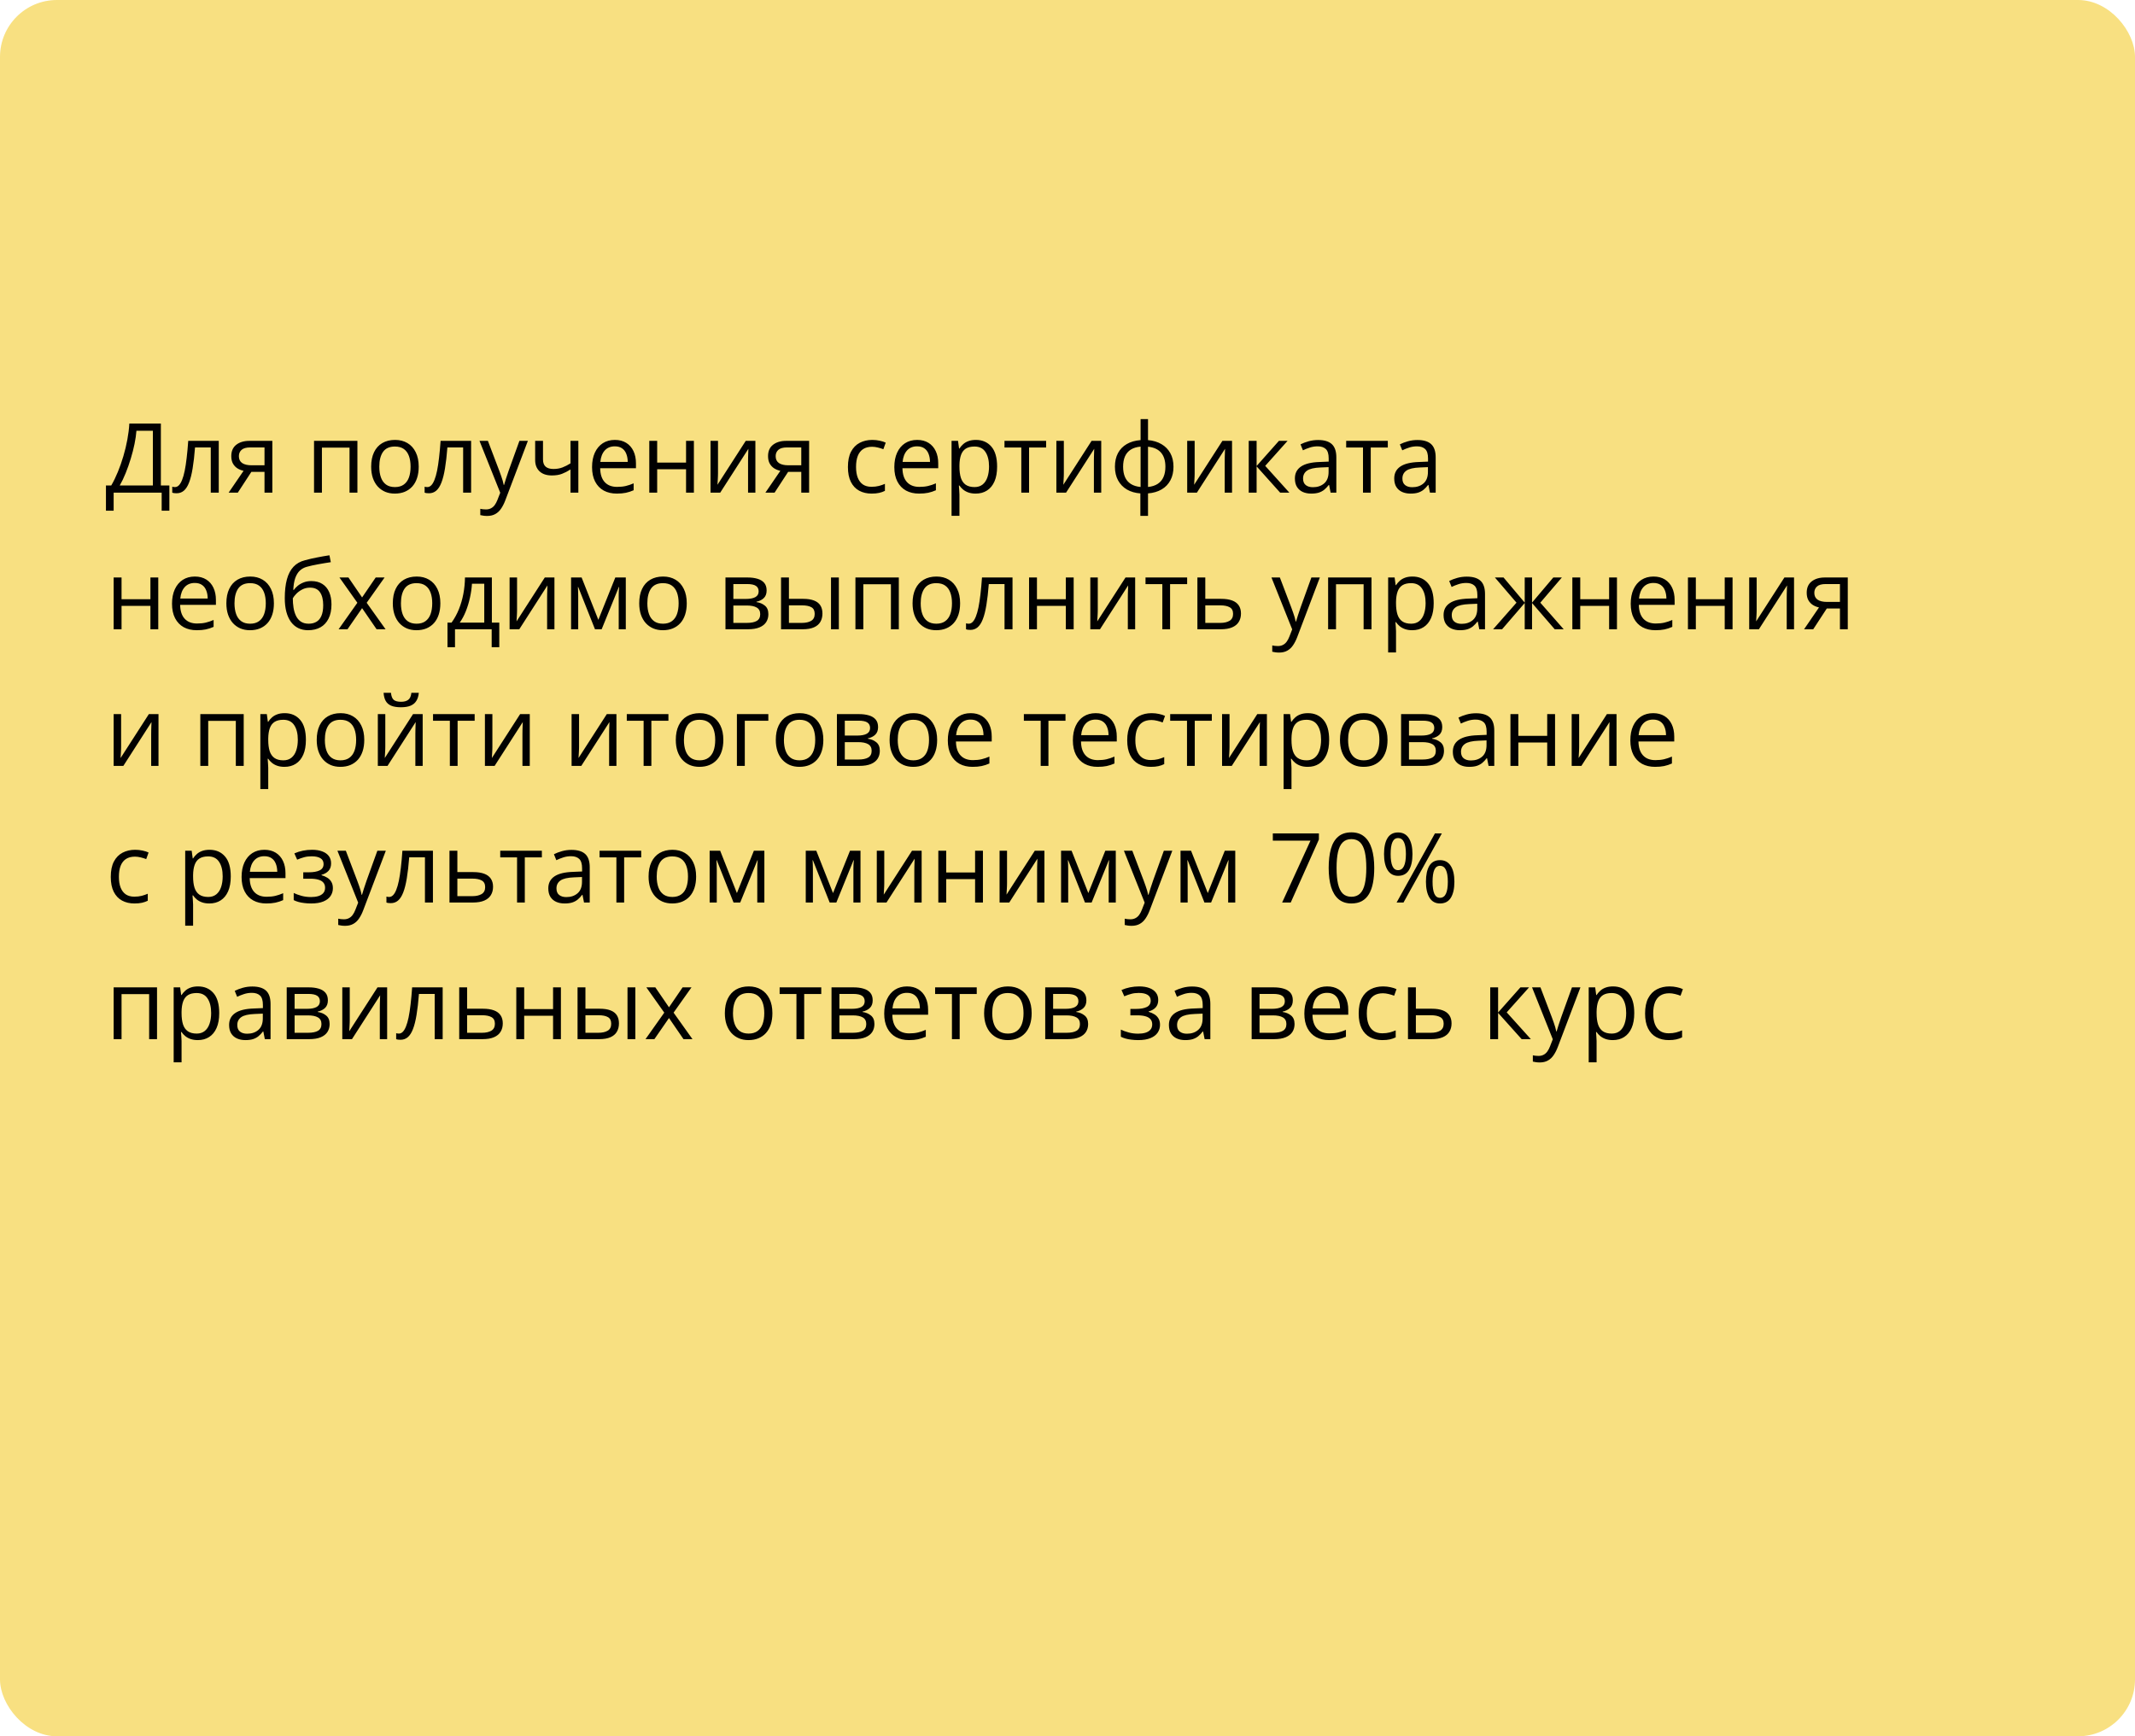 <?xml version="1.0" encoding="UTF-8"?> <svg xmlns="http://www.w3.org/2000/svg" width="375" height="305" viewBox="0 0 375 305" fill="none"> <rect width="375" height="305" rx="10" fill="#F8E081"></rect> <path d="M28.255 74.404V85.278H29.749V89.711H28.396V86.54H19.962V89.711H18.609V85.278H19.539C19.954 84.57 20.341 83.776 20.701 82.896C21.066 82.01 21.39 81.086 21.672 80.124C21.96 79.155 22.192 78.184 22.37 77.21C22.552 76.236 22.669 75.301 22.718 74.404H28.255ZM26.852 75.674H23.963C23.914 76.361 23.803 77.127 23.631 77.974C23.46 78.815 23.238 79.678 22.967 80.563C22.702 81.449 22.403 82.298 22.071 83.112C21.744 83.925 21.398 84.647 21.033 85.278H26.852V75.674ZM38.423 86.54H37.02V78.596H34.256C34.146 80.029 34.005 81.258 33.833 82.282C33.667 83.3 33.457 84.133 33.202 84.78C32.953 85.422 32.649 85.895 32.289 86.2C31.935 86.499 31.512 86.648 31.019 86.648C30.87 86.648 30.729 86.64 30.596 86.623C30.463 86.606 30.349 86.579 30.255 86.54V85.494C30.327 85.516 30.402 85.533 30.48 85.544C30.562 85.555 30.648 85.561 30.737 85.561C30.986 85.561 31.213 85.458 31.418 85.253C31.628 85.043 31.816 84.728 31.982 84.307C32.154 83.886 32.306 83.355 32.438 82.713C32.571 82.066 32.688 81.305 32.787 80.431C32.892 79.551 32.984 78.555 33.061 77.442H38.423V86.54ZM41.769 86.54H40.158L42.781 82.705C42.399 82.622 42.045 82.481 41.719 82.282C41.392 82.077 41.127 81.797 40.922 81.443C40.723 81.089 40.623 80.649 40.623 80.124C40.623 79.249 40.914 78.585 41.495 78.131C42.081 77.672 42.853 77.442 43.81 77.442H47.836V86.54H46.459V82.888H44.151L41.769 86.54ZM41.959 80.132C41.959 80.674 42.153 81.078 42.541 81.344C42.928 81.604 43.481 81.734 44.201 81.734H46.459V78.596H43.96C43.252 78.596 42.74 78.74 42.424 79.028C42.114 79.31 41.959 79.678 41.959 80.132ZM62.778 77.442V86.54H61.392V78.629H56.544V86.54H55.158V77.442H62.778ZM73.544 81.975C73.544 82.722 73.447 83.388 73.253 83.975C73.06 84.562 72.78 85.057 72.415 85.461C72.05 85.865 71.607 86.175 71.087 86.391C70.572 86.601 69.988 86.706 69.335 86.706C68.727 86.706 68.168 86.601 67.659 86.391C67.155 86.175 66.718 85.865 66.347 85.461C65.982 85.057 65.697 84.562 65.492 83.975C65.293 83.388 65.193 82.722 65.193 81.975C65.193 80.978 65.362 80.132 65.7 79.434C66.037 78.732 66.519 78.198 67.144 77.832C67.775 77.462 68.525 77.276 69.394 77.276C70.224 77.276 70.949 77.462 71.568 77.832C72.194 78.203 72.678 78.74 73.021 79.443C73.37 80.14 73.544 80.984 73.544 81.975ZM66.621 81.975C66.621 82.705 66.718 83.339 66.912 83.876C67.105 84.412 67.404 84.827 67.808 85.121C68.212 85.414 68.732 85.561 69.369 85.561C69.999 85.561 70.517 85.414 70.921 85.121C71.33 84.827 71.632 84.412 71.826 83.876C72.019 83.339 72.116 82.705 72.116 81.975C72.116 81.25 72.019 80.624 71.826 80.099C71.632 79.567 71.333 79.158 70.929 78.87C70.525 78.582 70.002 78.438 69.36 78.438C68.414 78.438 67.72 78.751 67.277 79.376C66.84 80.002 66.621 80.868 66.621 81.975ZM82.749 86.54H81.347V78.596H78.582C78.472 80.029 78.331 81.258 78.159 82.282C77.993 83.3 77.783 84.133 77.528 84.78C77.279 85.422 76.975 85.895 76.615 86.2C76.261 86.499 75.838 86.648 75.345 86.648C75.196 86.648 75.055 86.64 74.922 86.623C74.789 86.606 74.676 86.579 74.582 86.54V85.494C74.653 85.516 74.728 85.533 74.806 85.544C74.889 85.555 74.974 85.561 75.063 85.561C75.312 85.561 75.539 85.458 75.744 85.253C75.954 85.043 76.142 84.728 76.308 84.307C76.48 83.886 76.632 83.355 76.765 82.713C76.897 82.066 77.014 81.305 77.113 80.431C77.218 79.551 77.31 78.555 77.387 77.442H82.749V86.54ZM84.219 77.442H85.696L87.705 82.722C87.821 83.031 87.929 83.33 88.029 83.618C88.128 83.9 88.217 84.171 88.294 84.432C88.372 84.692 88.433 84.944 88.477 85.187H88.535C88.613 84.91 88.723 84.548 88.867 84.1C89.011 83.646 89.166 83.184 89.332 82.713L91.233 77.442H92.719L88.759 87.876C88.549 88.435 88.303 88.922 88.02 89.337C87.744 89.752 87.406 90.071 87.008 90.292C86.609 90.519 86.128 90.632 85.564 90.632C85.303 90.632 85.074 90.616 84.874 90.582C84.675 90.555 84.504 90.522 84.36 90.483V89.379C84.482 89.406 84.628 89.431 84.8 89.454C84.977 89.476 85.159 89.487 85.348 89.487C85.691 89.487 85.987 89.42 86.236 89.288C86.49 89.16 86.709 88.972 86.892 88.723C87.074 88.474 87.232 88.178 87.365 87.835L87.863 86.557L84.219 77.442ZM95.375 77.442V80.713C95.375 81.283 95.53 81.703 95.84 81.975C96.155 82.246 96.612 82.381 97.21 82.381C97.785 82.381 98.308 82.293 98.778 82.116C99.249 81.939 99.725 81.698 100.206 81.394V77.442H101.584V86.54H100.206V82.464C99.697 82.791 99.196 83.048 98.704 83.236C98.211 83.424 97.622 83.519 96.936 83.519C96 83.519 95.275 83.275 94.761 82.788C94.252 82.301 93.997 81.642 93.997 80.812V77.442H95.375ZM108 77.276C108.775 77.276 109.439 77.448 109.993 77.791C110.546 78.134 110.969 78.615 111.263 79.235C111.556 79.85 111.703 80.569 111.703 81.394V82.249H105.419C105.436 83.317 105.701 84.13 106.216 84.689C106.73 85.248 107.455 85.527 108.391 85.527C108.966 85.527 109.475 85.475 109.918 85.37C110.361 85.264 110.82 85.109 111.296 84.905V86.117C110.837 86.321 110.38 86.471 109.926 86.565C109.478 86.659 108.947 86.706 108.333 86.706C107.458 86.706 106.694 86.529 106.042 86.175C105.394 85.815 104.89 85.289 104.531 84.598C104.171 83.906 103.991 83.059 103.991 82.058C103.991 81.078 104.154 80.231 104.481 79.517C104.813 78.798 105.278 78.245 105.875 77.857C106.479 77.47 107.187 77.276 108 77.276ZM107.984 78.405C107.248 78.405 106.661 78.646 106.224 79.127C105.787 79.609 105.527 80.281 105.444 81.144H110.258C110.253 80.602 110.167 80.126 110.001 79.717C109.84 79.302 109.594 78.981 109.262 78.754C108.93 78.521 108.504 78.405 107.984 78.405ZM115.43 77.442V81.261H120.501V77.442H121.879V86.54H120.501V82.431H115.43V86.54H114.043V77.442H115.43ZM126.113 77.442V83.162C126.113 83.272 126.11 83.416 126.104 83.593C126.099 83.765 126.091 83.95 126.08 84.149C126.069 84.343 126.057 84.531 126.046 84.714C126.041 84.891 126.033 85.038 126.021 85.154L130.985 77.442H132.679V86.54H131.392V80.962C131.392 80.785 131.395 80.558 131.4 80.281C131.406 80.004 131.414 79.733 131.425 79.468C131.436 79.197 131.445 78.986 131.45 78.837L126.503 86.54H124.801V77.442H126.113ZM136.049 86.54H134.438L137.062 82.705C136.68 82.622 136.326 82.481 135.999 82.282C135.673 82.077 135.407 81.797 135.202 81.443C135.003 81.089 134.903 80.649 134.903 80.124C134.903 79.249 135.194 78.585 135.775 78.131C136.361 77.672 137.133 77.442 138.091 77.442H142.117V86.54H140.739V82.888H138.431L136.049 86.54ZM136.24 80.132C136.24 80.674 136.433 81.078 136.821 81.344C137.208 81.604 137.762 81.734 138.481 81.734H140.739V78.596H138.24C137.532 78.596 137.02 78.74 136.705 79.028C136.395 79.31 136.24 79.678 136.24 80.132ZM153.082 86.706C152.263 86.706 151.541 86.537 150.916 86.2C150.29 85.862 149.803 85.347 149.455 84.656C149.106 83.964 148.932 83.092 148.932 82.041C148.932 80.94 149.114 80.04 149.479 79.343C149.85 78.64 150.359 78.12 151.007 77.783C151.654 77.445 152.39 77.276 153.215 77.276C153.669 77.276 154.106 77.323 154.526 77.417C154.952 77.506 155.301 77.619 155.572 77.758L155.157 78.912C154.881 78.801 154.56 78.701 154.194 78.613C153.835 78.524 153.497 78.48 153.182 78.48C152.551 78.48 152.025 78.615 151.604 78.887C151.189 79.158 150.877 79.556 150.667 80.082C150.462 80.608 150.359 81.255 150.359 82.024C150.359 82.76 150.459 83.388 150.658 83.909C150.863 84.429 151.165 84.827 151.563 85.104C151.967 85.375 152.471 85.511 153.074 85.511C153.555 85.511 153.99 85.461 154.377 85.361C154.764 85.256 155.116 85.134 155.431 84.996V86.225C155.127 86.379 154.786 86.499 154.41 86.582C154.039 86.665 153.597 86.706 153.082 86.706ZM161.092 77.276C161.867 77.276 162.531 77.448 163.084 77.791C163.638 78.134 164.061 78.615 164.354 79.235C164.648 79.85 164.794 80.569 164.794 81.394V82.249H158.511C158.527 83.317 158.793 84.13 159.308 84.689C159.822 85.248 160.547 85.527 161.482 85.527C162.058 85.527 162.567 85.475 163.01 85.37C163.452 85.264 163.912 85.109 164.388 84.905V86.117C163.928 86.321 163.472 86.471 163.018 86.565C162.57 86.659 162.039 86.706 161.424 86.706C160.55 86.706 159.786 86.529 159.133 86.175C158.486 85.815 157.982 85.289 157.623 84.598C157.263 83.906 157.083 83.059 157.083 82.058C157.083 81.078 157.246 80.231 157.573 79.517C157.905 78.798 158.37 78.245 158.967 77.857C159.57 77.47 160.279 77.276 161.092 77.276ZM161.076 78.405C160.34 78.405 159.753 78.646 159.316 79.127C158.879 79.609 158.619 80.281 158.536 81.144H163.35C163.345 80.602 163.259 80.126 163.093 79.717C162.932 79.302 162.686 78.981 162.354 78.754C162.022 78.521 161.596 78.405 161.076 78.405ZM171.41 77.276C172.545 77.276 173.449 77.666 174.125 78.447C174.8 79.227 175.137 80.4 175.137 81.966C175.137 83.001 174.982 83.87 174.672 84.573C174.362 85.275 173.925 85.807 173.361 86.166C172.802 86.526 172.141 86.706 171.377 86.706C170.896 86.706 170.472 86.642 170.107 86.515C169.742 86.388 169.429 86.216 169.169 86.001C168.909 85.785 168.693 85.549 168.521 85.295H168.422C168.438 85.511 168.458 85.771 168.48 86.075C168.508 86.379 168.521 86.645 168.521 86.872V90.607H167.135V77.442H168.272L168.455 78.787H168.521C168.699 78.51 168.914 78.259 169.169 78.032C169.424 77.799 169.733 77.617 170.099 77.484C170.469 77.346 170.907 77.276 171.41 77.276ZM171.169 78.438C170.539 78.438 170.029 78.56 169.642 78.804C169.26 79.047 168.981 79.412 168.804 79.899C168.627 80.381 168.533 80.987 168.521 81.717V81.983C168.521 82.752 168.604 83.402 168.771 83.934C168.942 84.465 169.222 84.869 169.609 85.145C170.002 85.422 170.528 85.561 171.186 85.561C171.75 85.561 172.221 85.408 172.597 85.104C172.973 84.8 173.253 84.376 173.436 83.834C173.624 83.286 173.718 82.658 173.718 81.95C173.718 80.876 173.507 80.024 173.087 79.393C172.672 78.757 172.033 78.438 171.169 78.438ZM183.745 78.613H180.749V86.54H179.387V78.613H176.432V77.442H183.745V78.613ZM186.858 77.442V83.162C186.858 83.272 186.855 83.416 186.85 83.593C186.844 83.765 186.836 83.95 186.825 84.149C186.814 84.343 186.803 84.531 186.792 84.714C186.786 84.891 186.778 85.038 186.767 85.154L191.73 77.442H193.424V86.54H192.137V80.962C192.137 80.785 192.14 80.558 192.146 80.281C192.151 80.004 192.159 79.733 192.17 79.468C192.181 79.197 192.19 78.986 192.195 78.837L187.248 86.54H185.546V77.442H186.858ZM201.642 73.624V77.309C202.544 77.387 203.329 77.622 203.999 78.015C204.669 78.403 205.189 78.931 205.56 79.6C205.93 80.27 206.116 81.067 206.116 81.991C206.116 82.899 205.936 83.69 205.576 84.365C205.222 85.04 204.71 85.574 204.041 85.967C203.376 86.36 202.577 86.595 201.642 86.673V90.624H200.297V86.673C199.395 86.606 198.609 86.379 197.939 85.992C197.275 85.599 196.758 85.065 196.387 84.39C196.016 83.715 195.831 82.915 195.831 81.991C195.831 81.067 196.008 80.27 196.362 79.6C196.722 78.925 197.237 78.394 197.906 78.007C198.576 77.614 199.387 77.382 200.338 77.309V73.624H201.642ZM200.338 78.455C199.636 78.516 199.057 78.693 198.604 78.986C198.15 79.28 197.812 79.678 197.591 80.182C197.375 80.685 197.267 81.288 197.267 81.991C197.267 82.694 197.378 83.3 197.599 83.809C197.82 84.313 198.158 84.711 198.612 85.004C199.066 85.298 199.641 85.478 200.338 85.544V78.455ZM201.642 78.472V85.544C202.339 85.472 202.912 85.287 203.36 84.988C203.814 84.689 204.148 84.288 204.364 83.784C204.586 83.281 204.696 82.683 204.696 81.991C204.696 80.94 204.444 80.118 203.941 79.526C203.437 78.928 202.671 78.577 201.642 78.472ZM209.834 77.442V83.162C209.834 83.272 209.832 83.416 209.826 83.593C209.821 83.765 209.812 83.95 209.801 84.149C209.79 84.343 209.779 84.531 209.768 84.714C209.763 84.891 209.754 85.038 209.743 85.154L214.707 77.442H216.4V86.54H215.114V80.962C215.114 80.785 215.117 80.558 215.122 80.281C215.128 80.004 215.136 79.733 215.147 79.468C215.158 79.197 215.166 78.986 215.172 78.837L210.225 86.54H208.523V77.442H209.834ZM224.635 77.442H226.154L222.228 81.834L226.469 86.54H224.851L220.717 81.925V86.54H219.331V77.442H220.717V81.858L224.635 77.442ZM231.516 77.293C232.601 77.293 233.406 77.536 233.932 78.023C234.457 78.51 234.72 79.288 234.72 80.356V86.54H233.716L233.45 85.195H233.384C233.129 85.527 232.864 85.807 232.587 86.034C232.31 86.255 231.989 86.424 231.624 86.54C231.264 86.651 230.822 86.706 230.296 86.706C229.743 86.706 229.25 86.609 228.818 86.415C228.392 86.222 228.055 85.928 227.806 85.536C227.562 85.143 227.44 84.645 227.44 84.041C227.44 83.134 227.8 82.437 228.52 81.95C229.239 81.463 230.335 81.197 231.807 81.153L233.375 81.086V80.53C233.375 79.744 233.207 79.194 232.869 78.878C232.532 78.563 232.056 78.405 231.441 78.405C230.965 78.405 230.512 78.474 230.08 78.613C229.648 78.751 229.239 78.914 228.852 79.103L228.428 78.057C228.838 77.846 229.308 77.666 229.839 77.517C230.371 77.368 230.93 77.293 231.516 77.293ZM233.359 82.058L231.973 82.116C230.838 82.16 230.039 82.345 229.574 82.672C229.109 82.998 228.876 83.46 228.876 84.058C228.876 84.578 229.034 84.963 229.35 85.212C229.665 85.461 230.083 85.585 230.603 85.585C231.411 85.585 232.072 85.361 232.587 84.913C233.102 84.465 233.359 83.792 233.359 82.896V82.058ZM243.76 78.613H240.763V86.54H239.402V78.613H236.447V77.442H243.76V78.613ZM248.964 77.293C250.049 77.293 250.854 77.536 251.38 78.023C251.906 78.51 252.168 79.288 252.168 80.356V86.54H251.164L250.898 85.195H250.832C250.577 85.527 250.312 85.807 250.035 86.034C249.758 86.255 249.438 86.424 249.072 86.54C248.713 86.651 248.27 86.706 247.744 86.706C247.191 86.706 246.698 86.609 246.267 86.415C245.84 86.222 245.503 85.928 245.254 85.536C245.01 85.143 244.889 84.645 244.889 84.041C244.889 83.134 245.248 82.437 245.968 81.95C246.687 81.463 247.783 81.197 249.255 81.153L250.824 81.086V80.53C250.824 79.744 250.655 79.194 250.317 78.878C249.98 78.563 249.504 78.405 248.89 78.405C248.414 78.405 247.96 78.474 247.528 78.613C247.097 78.751 246.687 78.914 246.3 79.103L245.876 78.057C246.286 77.846 246.756 77.666 247.288 77.517C247.819 77.368 248.378 77.293 248.964 77.293ZM250.807 82.058L249.421 82.116C248.286 82.16 247.487 82.345 247.022 82.672C246.557 82.998 246.325 83.46 246.325 84.058C246.325 84.578 246.482 84.963 246.798 85.212C247.113 85.461 247.531 85.585 248.051 85.585C248.859 85.585 249.521 85.361 250.035 84.913C250.55 84.465 250.807 83.792 250.807 82.896V82.058ZM21.349 101.442V105.261H26.42V101.442H27.798V110.54H26.42V106.431H21.349V110.54H19.962V101.442H21.349ZM34.223 101.276C34.998 101.276 35.662 101.448 36.215 101.791C36.769 102.134 37.192 102.616 37.485 103.235C37.779 103.85 37.925 104.569 37.925 105.394V106.248H31.642C31.658 107.317 31.924 108.13 32.438 108.689C32.953 109.248 33.678 109.527 34.613 109.527C35.189 109.527 35.698 109.475 36.141 109.37C36.583 109.264 37.043 109.109 37.519 108.905V110.117C37.059 110.321 36.603 110.471 36.149 110.565C35.701 110.659 35.169 110.706 34.555 110.706C33.681 110.706 32.917 110.529 32.264 110.175C31.617 109.815 31.113 109.289 30.753 108.598C30.394 107.906 30.214 107.059 30.214 106.058C30.214 105.078 30.377 104.231 30.704 103.518C31.036 102.798 31.5 102.245 32.098 101.857C32.701 101.47 33.41 101.276 34.223 101.276ZM34.206 102.405C33.471 102.405 32.884 102.646 32.447 103.127C32.01 103.609 31.75 104.281 31.666 105.144H36.481C36.475 104.602 36.39 104.126 36.224 103.717C36.063 103.302 35.817 102.981 35.485 102.754C35.153 102.521 34.727 102.405 34.206 102.405ZM48.11 105.975C48.11 106.722 48.014 107.388 47.82 107.975C47.626 108.562 47.347 109.057 46.981 109.461C46.616 109.865 46.173 110.175 45.653 110.391C45.139 110.601 44.555 110.706 43.902 110.706C43.293 110.706 42.734 110.601 42.225 110.391C41.721 110.175 41.284 109.865 40.914 109.461C40.548 109.057 40.263 108.562 40.059 107.975C39.859 107.388 39.76 106.722 39.76 105.975C39.76 104.978 39.928 104.132 40.266 103.435C40.604 102.732 41.085 102.198 41.71 101.832C42.341 101.462 43.091 101.276 43.96 101.276C44.79 101.276 45.515 101.462 46.135 101.832C46.76 102.203 47.244 102.74 47.587 103.443C47.936 104.14 48.11 104.984 48.11 105.975ZM41.188 105.975C41.188 106.705 41.284 107.339 41.478 107.875C41.672 108.412 41.971 108.827 42.374 109.121C42.779 109.414 43.299 109.561 43.935 109.561C44.566 109.561 45.083 109.414 45.487 109.121C45.897 108.827 46.198 108.412 46.392 107.875C46.586 107.339 46.683 106.705 46.683 105.975C46.683 105.25 46.586 104.624 46.392 104.099C46.198 103.567 45.9 103.158 45.496 102.87C45.092 102.582 44.569 102.438 43.927 102.438C42.98 102.438 42.286 102.751 41.843 103.376C41.406 104.002 41.188 104.868 41.188 105.975ZM50.02 105.078C50.02 103.783 50.144 102.679 50.393 101.766C50.642 100.847 51.027 100.111 51.547 99.558C52.073 98.999 52.748 98.617 53.572 98.413C54.281 98.219 55 98.053 55.73 97.915C56.461 97.771 57.172 97.646 57.864 97.541L58.105 98.753C57.756 98.803 57.391 98.861 57.009 98.927C56.627 98.988 56.245 99.055 55.863 99.126C55.481 99.193 55.122 99.265 54.784 99.342C54.447 99.414 54.148 99.489 53.888 99.566C53.417 99.694 53.011 99.915 52.667 100.23C52.33 100.546 52.062 100.98 51.862 101.534C51.669 102.087 51.552 102.784 51.514 103.625H51.613C51.779 103.382 52.006 103.141 52.294 102.903C52.582 102.665 52.925 102.469 53.323 102.314C53.722 102.153 54.17 102.073 54.668 102.073C55.454 102.073 56.109 102.245 56.635 102.588C57.161 102.925 57.557 103.401 57.822 104.016C58.088 104.63 58.221 105.349 58.221 106.174C58.221 107.164 58.049 107.997 57.706 108.672C57.368 109.347 56.893 109.857 56.278 110.2C55.664 110.537 54.942 110.706 54.112 110.706C53.47 110.706 52.894 110.582 52.385 110.332C51.882 110.083 51.453 109.718 51.099 109.237C50.75 108.755 50.482 108.166 50.294 107.469C50.111 106.771 50.02 105.975 50.02 105.078ZM54.22 109.561C54.745 109.561 55.197 109.45 55.573 109.228C55.955 109.007 56.248 108.658 56.453 108.183C56.663 107.701 56.768 107.076 56.768 106.307C56.768 105.344 56.583 104.591 56.212 104.049C55.847 103.501 55.26 103.227 54.452 103.227C53.949 103.227 53.492 103.335 53.083 103.551C52.673 103.761 52.327 104.013 52.045 104.306C51.763 104.599 51.558 104.862 51.431 105.095C51.431 105.659 51.472 106.207 51.555 106.738C51.638 107.269 51.782 107.748 51.987 108.174C52.192 108.6 52.474 108.938 52.834 109.187C53.199 109.436 53.661 109.561 54.22 109.561ZM62.77 105.883L59.623 101.442H61.201L63.6 104.945L65.99 101.442H67.551L64.405 105.883L67.725 110.54H66.148L63.6 106.83L61.035 110.54H59.474L62.77 105.883ZM77.346 105.975C77.346 106.722 77.249 107.388 77.055 107.975C76.862 108.562 76.582 109.057 76.217 109.461C75.852 109.865 75.409 110.175 74.889 110.391C74.374 110.601 73.79 110.706 73.137 110.706C72.528 110.706 71.97 110.601 71.46 110.391C70.957 110.175 70.52 109.865 70.149 109.461C69.784 109.057 69.499 108.562 69.294 107.975C69.095 107.388 68.995 106.722 68.995 105.975C68.995 104.978 69.164 104.132 69.501 103.435C69.839 102.732 70.32 102.198 70.946 101.832C71.577 101.462 72.326 101.276 73.195 101.276C74.025 101.276 74.75 101.462 75.37 101.832C75.995 102.203 76.48 102.74 76.823 103.443C77.171 104.14 77.346 104.984 77.346 105.975ZM70.423 105.975C70.423 106.705 70.52 107.339 70.713 107.875C70.907 108.412 71.206 108.827 71.61 109.121C72.014 109.414 72.534 109.561 73.17 109.561C73.801 109.561 74.319 109.414 74.723 109.121C75.132 108.827 75.434 108.412 75.627 107.875C75.821 107.339 75.918 106.705 75.918 105.975C75.918 105.25 75.821 104.624 75.627 104.099C75.434 103.567 75.135 103.158 74.731 102.87C74.327 102.582 73.804 102.438 73.162 102.438C72.216 102.438 71.521 102.751 71.079 103.376C70.641 104.002 70.423 104.868 70.423 105.975ZM86.394 101.442V109.37H87.697V113.686H86.36V110.54H79.919V113.686H78.599V109.37H79.313C79.833 108.65 80.265 107.862 80.608 107.004C80.951 106.146 81.211 105.247 81.388 104.306C81.565 103.36 81.659 102.405 81.67 101.442H86.394ZM85.057 102.538H82.899C82.849 103.346 82.73 104.168 82.542 105.003C82.359 105.839 82.116 106.636 81.811 107.394C81.507 108.147 81.153 108.805 80.749 109.37H85.057V102.538ZM90.818 101.442V107.162C90.818 107.272 90.815 107.416 90.81 107.593C90.804 107.765 90.796 107.95 90.785 108.149C90.774 108.343 90.763 108.531 90.751 108.714C90.746 108.891 90.738 109.038 90.727 109.154L95.69 101.442H97.384V110.54H96.097V104.962C96.097 104.785 96.1 104.558 96.106 104.281C96.111 104.005 96.119 103.733 96.13 103.468C96.141 103.197 96.15 102.986 96.155 102.837L91.208 110.54H89.506V101.442H90.818ZM109.918 101.442V110.54H108.673V104.613C108.673 104.37 108.678 104.123 108.689 103.874C108.706 103.62 108.725 103.365 108.748 103.111H108.698L105.676 110.54H104.506L101.559 103.111H101.509C101.526 103.365 101.537 103.62 101.542 103.874C101.554 104.123 101.559 104.386 101.559 104.663V110.54H100.306V101.442H102.157L105.095 108.88L108.075 101.442H109.918ZM120.626 105.975C120.626 106.722 120.529 107.388 120.335 107.975C120.142 108.562 119.862 109.057 119.497 109.461C119.132 109.865 118.689 110.175 118.169 110.391C117.654 110.601 117.07 110.706 116.417 110.706C115.809 110.706 115.25 110.601 114.741 110.391C114.237 110.175 113.8 109.865 113.429 109.461C113.064 109.057 112.779 108.562 112.574 107.975C112.375 107.388 112.275 106.722 112.275 105.975C112.275 104.978 112.444 104.132 112.782 103.435C113.119 102.732 113.601 102.198 114.226 101.832C114.857 101.462 115.607 101.276 116.476 101.276C117.306 101.276 118.031 101.462 118.65 101.832C119.276 102.203 119.76 102.74 120.103 103.443C120.452 104.14 120.626 104.984 120.626 105.975ZM113.703 105.975C113.703 106.705 113.8 107.339 113.994 107.875C114.187 108.412 114.486 108.827 114.89 109.121C115.294 109.414 115.814 109.561 116.451 109.561C117.082 109.561 117.599 109.414 118.003 109.121C118.412 108.827 118.714 108.412 118.908 107.875C119.101 107.339 119.198 106.705 119.198 105.975C119.198 105.25 119.101 104.624 118.908 104.099C118.714 103.567 118.415 103.158 118.011 102.87C117.607 102.582 117.084 102.438 116.442 102.438C115.496 102.438 114.802 102.751 114.359 103.376C113.922 104.002 113.703 104.868 113.703 105.975ZM134.654 103.725C134.654 104.295 134.488 104.741 134.156 105.061C133.824 105.377 133.395 105.59 132.87 105.701V105.767C133.44 105.845 133.929 106.049 134.339 106.381C134.754 106.708 134.961 107.209 134.961 107.884C134.961 108.404 134.837 108.863 134.588 109.262C134.339 109.66 133.949 109.973 133.417 110.2C132.886 110.427 132.194 110.54 131.342 110.54H127.424V101.442H131.309C131.962 101.442 132.538 101.517 133.036 101.666C133.539 101.81 133.935 102.048 134.223 102.38C134.51 102.712 134.654 103.161 134.654 103.725ZM133.525 107.884C133.525 107.347 133.321 106.96 132.911 106.722C132.507 106.484 131.918 106.365 131.143 106.365H128.811V109.419H131.176C131.94 109.419 132.521 109.303 132.919 109.071C133.323 108.833 133.525 108.437 133.525 107.884ZM133.251 103.883C133.251 103.451 133.094 103.13 132.778 102.92C132.463 102.704 131.945 102.596 131.226 102.596H128.811V105.211H130.985C131.732 105.211 132.297 105.103 132.679 104.887C133.061 104.671 133.251 104.337 133.251 103.883ZM137.186 110.54V101.442H138.572V105.194H141.062C141.837 105.194 142.474 105.291 142.972 105.485C143.475 105.679 143.849 105.966 144.092 106.348C144.336 106.73 144.458 107.203 144.458 107.768C144.458 108.332 144.336 108.822 144.092 109.237C143.854 109.652 143.478 109.973 142.963 110.2C142.454 110.427 141.79 110.54 140.971 110.54H137.186ZM138.572 109.419H140.838C141.525 109.419 142.072 109.298 142.482 109.054C142.891 108.811 143.096 108.404 143.096 107.834C143.096 107.275 142.905 106.888 142.523 106.672C142.142 106.45 141.594 106.34 140.88 106.34H138.572V109.419ZM145.96 110.54V101.442H147.338V110.54H145.96ZM157.872 101.442V110.54H156.485V102.629H151.638V110.54H150.251V101.442H157.872ZM168.638 105.975C168.638 106.722 168.541 107.388 168.347 107.975C168.153 108.562 167.874 109.057 167.509 109.461C167.144 109.865 166.701 110.175 166.181 110.391C165.666 110.601 165.082 110.706 164.429 110.706C163.82 110.706 163.262 110.601 162.752 110.391C162.249 110.175 161.812 109.865 161.441 109.461C161.076 109.057 160.791 108.562 160.586 107.975C160.387 107.388 160.287 106.722 160.287 105.975C160.287 104.978 160.456 104.132 160.793 103.435C161.131 102.732 161.612 102.198 162.238 101.832C162.869 101.462 163.618 101.276 164.487 101.276C165.317 101.276 166.042 101.462 166.662 101.832C167.287 102.203 167.772 102.74 168.115 103.443C168.463 104.14 168.638 104.984 168.638 105.975ZM161.715 105.975C161.715 106.705 161.812 107.339 162.005 107.875C162.199 108.412 162.498 108.827 162.902 109.121C163.306 109.414 163.826 109.561 164.462 109.561C165.093 109.561 165.611 109.414 166.015 109.121C166.424 108.827 166.726 108.412 166.919 107.875C167.113 107.339 167.21 106.705 167.21 105.975C167.21 105.25 167.113 104.624 166.919 104.099C166.726 103.567 166.427 103.158 166.023 102.87C165.619 102.582 165.096 102.438 164.454 102.438C163.508 102.438 162.813 102.751 162.371 103.376C161.933 104.002 161.715 104.868 161.715 105.975ZM177.843 110.54H176.44V102.596H173.676C173.566 104.029 173.424 105.258 173.253 106.282C173.087 107.3 172.877 108.133 172.622 108.78C172.373 109.422 172.069 109.895 171.709 110.2C171.355 110.498 170.931 110.648 170.439 110.648C170.29 110.648 170.148 110.64 170.016 110.623C169.883 110.606 169.769 110.579 169.675 110.54V109.494C169.747 109.516 169.822 109.533 169.899 109.544C169.982 109.555 170.068 109.561 170.157 109.561C170.406 109.561 170.633 109.458 170.837 109.253C171.048 109.043 171.236 108.728 171.402 108.307C171.573 107.887 171.726 107.355 171.858 106.713C171.991 106.066 172.107 105.305 172.207 104.431C172.312 103.551 172.403 102.555 172.481 101.442H177.843V110.54ZM182.135 101.442V105.261H187.207V101.442H188.584V110.54H187.207V106.431H182.135V110.54H180.749V101.442H182.135ZM192.818 101.442V107.162C192.818 107.272 192.815 107.416 192.81 107.593C192.804 107.765 192.796 107.95 192.785 108.149C192.774 108.343 192.763 108.531 192.751 108.714C192.746 108.891 192.738 109.038 192.727 109.154L197.69 101.442H199.384V110.54H198.097V104.962C198.097 104.785 198.1 104.558 198.105 104.281C198.111 104.005 198.119 103.733 198.13 103.468C198.141 103.197 198.15 102.986 198.155 102.837L193.208 110.54H191.506V101.442H192.818ZM208.515 102.613H205.518V110.54H204.157V102.613H201.202V101.442H208.515V102.613ZM211.702 105.194H214.491C215.266 105.194 215.911 105.291 216.425 105.485C216.94 105.679 217.325 105.966 217.579 106.348C217.839 106.73 217.969 107.203 217.969 107.768C217.969 108.332 217.842 108.822 217.587 109.237C217.338 109.652 216.951 109.973 216.425 110.2C215.905 110.427 215.233 110.54 214.408 110.54H210.316V101.442H211.702V105.194ZM216.583 107.834C216.583 107.275 216.384 106.888 215.985 106.672C215.592 106.45 215.042 106.34 214.333 106.34H211.702V109.419H214.342C215.006 109.419 215.545 109.298 215.96 109.054C216.375 108.805 216.583 108.398 216.583 107.834ZM223.323 101.442H224.801L226.81 106.722C226.926 107.032 227.034 107.33 227.133 107.618C227.233 107.9 227.321 108.172 227.399 108.432C227.476 108.692 227.537 108.943 227.582 109.187H227.64C227.717 108.91 227.828 108.548 227.972 108.1C228.116 107.646 228.271 107.184 228.437 106.713L230.337 101.442H231.823L227.864 111.876C227.653 112.435 227.407 112.922 227.125 113.337C226.848 113.752 226.511 114.071 226.112 114.292C225.714 114.519 225.232 114.632 224.668 114.632C224.408 114.632 224.178 114.616 223.979 114.582C223.78 114.555 223.608 114.522 223.464 114.483V113.379C223.586 113.407 223.733 113.431 223.904 113.454C224.081 113.476 224.264 113.487 224.452 113.487C224.795 113.487 225.091 113.42 225.34 113.288C225.595 113.16 225.813 112.972 225.996 112.723C226.179 112.474 226.336 112.178 226.469 111.835L226.967 110.557L223.323 101.442ZM240.896 101.442V110.54H239.51V102.629H234.662V110.54H233.276V101.442H240.896ZM248.093 101.276C249.227 101.276 250.132 101.666 250.807 102.447C251.482 103.227 251.82 104.4 251.82 105.966C251.82 107.001 251.665 107.87 251.355 108.573C251.045 109.276 250.608 109.807 250.043 110.166C249.485 110.526 248.823 110.706 248.06 110.706C247.578 110.706 247.155 110.642 246.79 110.515C246.424 110.388 246.112 110.216 245.852 110C245.591 109.785 245.376 109.549 245.204 109.295H245.104C245.121 109.511 245.14 109.771 245.163 110.075C245.19 110.38 245.204 110.645 245.204 110.872V114.607H243.818V101.442H244.955L245.138 102.787H245.204C245.381 102.51 245.597 102.259 245.852 102.032C246.106 101.799 246.416 101.617 246.781 101.484C247.152 101.346 247.589 101.276 248.093 101.276ZM247.852 102.438C247.221 102.438 246.712 102.56 246.325 102.804C245.943 103.047 245.663 103.412 245.486 103.899C245.309 104.381 245.215 104.987 245.204 105.717V105.983C245.204 106.752 245.287 107.402 245.453 107.934C245.625 108.465 245.904 108.869 246.292 109.145C246.684 109.422 247.21 109.561 247.869 109.561C248.433 109.561 248.903 109.408 249.28 109.104C249.656 108.8 249.936 108.376 250.118 107.834C250.306 107.286 250.4 106.658 250.4 105.95C250.4 104.876 250.19 104.024 249.77 103.393C249.354 102.757 248.715 102.438 247.852 102.438ZM257.63 101.293C258.715 101.293 259.52 101.536 260.046 102.023C260.572 102.51 260.834 103.288 260.834 104.356V110.54H259.83L259.564 109.195H259.498C259.243 109.527 258.978 109.807 258.701 110.034C258.424 110.255 258.104 110.424 257.738 110.54C257.379 110.651 256.936 110.706 256.41 110.706C255.857 110.706 255.364 110.609 254.933 110.415C254.507 110.222 254.169 109.929 253.92 109.536C253.676 109.143 253.555 108.645 253.555 108.041C253.555 107.134 253.914 106.437 254.634 105.95C255.353 105.463 256.449 105.197 257.921 105.153L259.49 105.086V104.53C259.49 103.744 259.321 103.194 258.983 102.878C258.646 102.563 258.17 102.405 257.556 102.405C257.08 102.405 256.626 102.474 256.194 102.613C255.763 102.751 255.353 102.914 254.966 103.103L254.542 102.057C254.952 101.846 255.422 101.666 255.954 101.517C256.485 101.368 257.044 101.293 257.63 101.293ZM259.473 106.058L258.087 106.116C256.952 106.16 256.153 106.345 255.688 106.672C255.223 106.998 254.991 107.46 254.991 108.058C254.991 108.578 255.148 108.963 255.464 109.212C255.779 109.461 256.197 109.585 256.717 109.585C257.525 109.585 258.187 109.361 258.701 108.913C259.216 108.465 259.473 107.792 259.473 106.896V106.058ZM274.332 101.442L270.546 105.867L274.655 110.54H273.078L269.094 105.925V110.54H267.807V105.925L263.831 110.54H262.254L266.363 105.867L262.569 101.442H264.088L267.807 105.858V101.442H269.094V105.858L272.829 101.442H274.332ZM277.561 101.442V105.261H282.632V101.442H284.01V110.54H282.632V106.431H277.561V110.54H276.174V101.442H277.561ZM290.435 101.276C291.21 101.276 291.874 101.448 292.427 101.791C292.981 102.134 293.404 102.616 293.697 103.235C293.991 103.85 294.137 104.569 294.137 105.394V106.248H287.854C287.87 107.317 288.136 108.13 288.65 108.689C289.165 109.248 289.89 109.527 290.825 109.527C291.401 109.527 291.91 109.475 292.353 109.37C292.795 109.264 293.255 109.109 293.73 108.905V110.117C293.271 110.321 292.815 110.471 292.361 110.565C291.913 110.659 291.381 110.706 290.767 110.706C289.893 110.706 289.129 110.529 288.476 110.175C287.829 109.815 287.325 109.289 286.965 108.598C286.606 107.906 286.426 107.059 286.426 106.058C286.426 105.078 286.589 104.231 286.916 103.518C287.248 102.798 287.712 102.245 288.31 101.857C288.913 101.47 289.622 101.276 290.435 101.276ZM290.418 102.405C289.682 102.405 289.096 102.646 288.659 103.127C288.222 103.609 287.961 104.281 287.878 105.144H292.693C292.687 104.602 292.602 104.126 292.436 103.717C292.275 103.302 292.029 102.981 291.697 102.754C291.365 102.521 290.939 102.405 290.418 102.405ZM297.864 101.442V105.261H302.936V101.442H304.314V110.54H302.936V106.431H297.864V110.54H296.478V101.442H297.864ZM308.547 101.442V107.162C308.547 107.272 308.545 107.416 308.539 107.593C308.534 107.765 308.525 107.95 308.514 108.149C308.503 108.343 308.492 108.531 308.481 108.714C308.475 108.891 308.467 109.038 308.456 109.154L313.42 101.442H315.113V110.54H313.827V104.962C313.827 104.785 313.829 104.558 313.835 104.281C313.84 104.005 313.849 103.733 313.86 103.468C313.871 103.197 313.879 102.986 313.885 102.837L308.938 110.54H307.236V101.442H308.547ZM318.483 110.54H316.873L319.496 106.705C319.114 106.622 318.76 106.481 318.434 106.282C318.107 106.077 317.841 105.797 317.637 105.443C317.438 105.089 317.338 104.649 317.338 104.123C317.338 103.249 317.628 102.585 318.209 102.131C318.796 101.672 319.568 101.442 320.525 101.442H324.551V110.54H323.173V106.888H320.866L318.483 110.54ZM318.674 104.132C318.674 104.674 318.868 105.078 319.255 105.344C319.643 105.604 320.196 105.734 320.916 105.734H323.173V102.596H320.675C319.966 102.596 319.455 102.74 319.139 103.028C318.829 103.31 318.674 103.678 318.674 104.132ZM21.274 125.442V131.162C21.274 131.272 21.271 131.416 21.266 131.593C21.26 131.765 21.252 131.95 21.241 132.149C21.23 132.343 21.219 132.531 21.207 132.714C21.202 132.891 21.194 133.038 21.183 133.154L26.146 125.442H27.84V134.54H26.553V128.962C26.553 128.785 26.556 128.558 26.561 128.281C26.567 128.005 26.575 127.733 26.586 127.468C26.598 127.197 26.606 126.986 26.611 126.837L21.664 134.54H19.962V125.442H21.274ZM42.806 125.442V134.54H41.42V126.629H36.572V134.54H35.186V125.442H42.806ZM50.003 125.276C51.137 125.276 52.042 125.666 52.717 126.447C53.392 127.227 53.73 128.4 53.73 129.966C53.73 131.001 53.575 131.87 53.265 132.573C52.955 133.276 52.518 133.807 51.954 134.166C51.395 134.526 50.733 134.706 49.97 134.706C49.488 134.706 49.065 134.642 48.7 134.515C48.334 134.388 48.022 134.216 47.762 134C47.502 133.785 47.286 133.549 47.114 133.295H47.015C47.031 133.511 47.051 133.771 47.073 134.075C47.1 134.38 47.114 134.645 47.114 134.872V138.607H45.728V125.442H46.865L47.048 126.787H47.114C47.291 126.51 47.507 126.259 47.762 126.032C48.016 125.799 48.326 125.617 48.691 125.484C49.062 125.346 49.499 125.276 50.003 125.276ZM49.762 126.438C49.131 126.438 48.622 126.56 48.235 126.804C47.853 127.047 47.574 127.412 47.397 127.899C47.219 128.381 47.125 128.987 47.114 129.717V129.983C47.114 130.752 47.197 131.402 47.363 131.934C47.535 132.465 47.814 132.869 48.202 133.145C48.595 133.422 49.12 133.561 49.779 133.561C50.343 133.561 50.814 133.408 51.19 133.104C51.566 132.8 51.846 132.376 52.028 131.834C52.217 131.286 52.31 130.658 52.31 129.95C52.31 128.876 52.1 128.024 51.68 127.393C51.265 126.757 50.626 126.438 49.762 126.438ZM63.981 129.975C63.981 130.722 63.885 131.388 63.691 131.975C63.497 132.562 63.218 133.057 62.852 133.461C62.487 133.865 62.045 134.175 61.524 134.391C61.01 134.601 60.426 134.706 59.773 134.706C59.164 134.706 58.605 134.601 58.096 134.391C57.593 134.175 57.155 133.865 56.785 133.461C56.419 133.057 56.134 132.562 55.93 131.975C55.73 131.388 55.631 130.722 55.631 129.975C55.631 128.978 55.8 128.132 56.137 127.435C56.475 126.732 56.956 126.198 57.581 125.832C58.212 125.462 58.962 125.276 59.831 125.276C60.661 125.276 61.386 125.462 62.006 125.832C62.631 126.203 63.115 126.74 63.459 127.443C63.807 128.14 63.981 128.984 63.981 129.975ZM57.059 129.975C57.059 130.705 57.155 131.339 57.349 131.875C57.543 132.412 57.842 132.827 58.246 133.121C58.65 133.414 59.17 133.561 59.806 133.561C60.437 133.561 60.954 133.414 61.358 133.121C61.768 132.827 62.069 132.412 62.263 131.875C62.457 131.339 62.554 130.705 62.554 129.975C62.554 129.25 62.457 128.624 62.263 128.099C62.069 127.567 61.771 127.158 61.367 126.87C60.963 126.582 60.44 126.438 59.798 126.438C58.852 126.438 58.157 126.751 57.714 127.376C57.277 128.002 57.059 128.868 57.059 129.975ZM67.675 125.442V131.162C67.675 131.272 67.672 131.416 67.667 131.593C67.662 131.765 67.653 131.95 67.642 132.149C67.631 132.343 67.62 132.531 67.609 132.714C67.603 132.891 67.595 133.038 67.584 133.154L72.548 125.442H74.241V134.54H72.955V128.962C72.955 128.785 72.957 128.558 72.963 128.281C72.968 128.005 72.977 127.733 72.988 127.468C72.999 127.197 73.007 126.986 73.013 126.837L68.065 134.54H66.364V125.442H67.675ZM73.561 121.699C73.511 122.258 73.37 122.725 73.137 123.102C72.91 123.478 72.576 123.763 72.133 123.957C71.69 124.145 71.123 124.239 70.431 124.239C69.717 124.239 69.142 124.147 68.705 123.965C68.273 123.777 67.952 123.494 67.742 123.118C67.537 122.742 67.415 122.269 67.376 121.699H68.671C68.732 122.307 68.895 122.722 69.161 122.944C69.427 123.165 69.858 123.276 70.456 123.276C70.987 123.276 71.405 123.16 71.71 122.927C72.014 122.695 72.197 122.285 72.257 121.699H73.561ZM83.372 126.613H80.376V134.54H79.014V126.613H76.059V125.442H83.372V126.613ZM86.485 125.442V131.162C86.485 131.272 86.482 131.416 86.477 131.593C86.471 131.765 86.463 131.95 86.452 132.149C86.441 132.343 86.43 132.531 86.418 132.714C86.413 132.891 86.405 133.038 86.394 133.154L91.357 125.442H93.051V134.54H91.764V128.962C91.764 128.785 91.767 128.558 91.772 128.281C91.778 128.005 91.786 127.733 91.797 127.468C91.808 127.197 91.817 126.986 91.822 126.837L86.875 134.54H85.173V125.442H86.485ZM101.708 125.442V131.162C101.708 131.272 101.706 131.416 101.7 131.593C101.695 131.765 101.686 131.95 101.675 132.149C101.664 132.343 101.653 132.531 101.642 132.714C101.637 132.891 101.628 133.038 101.617 133.154L106.581 125.442H108.274V134.54H106.988V128.962C106.988 128.785 106.991 128.558 106.996 128.281C107.002 128.005 107.01 127.733 107.021 127.468C107.032 127.197 107.04 126.986 107.046 126.837L102.099 134.54H100.397V125.442H101.708ZM117.405 126.613H114.409V134.54H113.047V126.613H110.092V125.442H117.405V126.613ZM127.051 129.975C127.051 130.722 126.954 131.388 126.76 131.975C126.567 132.562 126.287 133.057 125.922 133.461C125.557 133.865 125.114 134.175 124.594 134.391C124.079 134.601 123.495 134.706 122.842 134.706C122.234 134.706 121.675 134.601 121.166 134.391C120.662 134.175 120.225 133.865 119.854 133.461C119.489 133.057 119.204 132.562 118.999 131.975C118.8 131.388 118.7 130.722 118.7 129.975C118.7 128.978 118.869 128.132 119.207 127.435C119.544 126.732 120.026 126.198 120.651 125.832C121.282 125.462 122.032 125.276 122.9 125.276C123.73 125.276 124.455 125.462 125.075 125.832C125.701 126.203 126.185 126.74 126.528 127.443C126.876 128.14 127.051 128.984 127.051 129.975ZM120.128 129.975C120.128 130.705 120.225 131.339 120.418 131.875C120.612 132.412 120.911 132.827 121.315 133.121C121.719 133.414 122.239 133.561 122.875 133.561C123.506 133.561 124.024 133.414 124.428 133.121C124.837 132.827 125.139 132.412 125.333 131.875C125.526 131.339 125.623 130.705 125.623 129.975C125.623 129.25 125.526 128.624 125.333 128.099C125.139 127.567 124.84 127.158 124.436 126.87C124.032 126.582 123.509 126.438 122.867 126.438C121.921 126.438 121.226 126.751 120.784 127.376C120.347 128.002 120.128 128.868 120.128 129.975ZM134.953 125.442V126.613H130.819V134.54H129.433V125.442H134.953ZM144.615 129.975C144.615 130.722 144.518 131.388 144.325 131.975C144.131 132.562 143.852 133.057 143.486 133.461C143.121 133.865 142.678 134.175 142.158 134.391C141.644 134.601 141.06 134.706 140.407 134.706C139.798 134.706 139.239 134.601 138.73 134.391C138.226 134.175 137.789 133.865 137.418 133.461C137.053 133.057 136.768 132.562 136.563 131.975C136.364 131.388 136.265 130.722 136.265 129.975C136.265 128.978 136.433 128.132 136.771 127.435C137.109 126.732 137.59 126.198 138.215 125.832C138.846 125.462 139.596 125.276 140.465 125.276C141.295 125.276 142.02 125.462 142.64 125.832C143.265 126.203 143.749 126.74 144.092 127.443C144.441 128.14 144.615 128.984 144.615 129.975ZM137.692 129.975C137.692 130.705 137.789 131.339 137.983 131.875C138.177 132.412 138.475 132.827 138.879 133.121C139.283 133.414 139.804 133.561 140.44 133.561C141.071 133.561 141.588 133.414 141.992 133.121C142.402 132.827 142.703 132.412 142.897 131.875C143.091 131.339 143.188 130.705 143.188 129.975C143.188 129.25 143.091 128.624 142.897 128.099C142.703 127.567 142.404 127.158 142 126.87C141.597 126.582 141.074 126.438 140.432 126.438C139.485 126.438 138.791 126.751 138.348 127.376C137.911 128.002 137.692 128.868 137.692 129.975ZM154.228 127.725C154.228 128.295 154.062 128.741 153.729 129.061C153.397 129.377 152.969 129.59 152.443 129.701V129.767C153.013 129.845 153.503 130.049 153.912 130.381C154.327 130.708 154.535 131.209 154.535 131.884C154.535 132.404 154.41 132.863 154.161 133.262C153.912 133.66 153.522 133.973 152.991 134.2C152.459 134.427 151.768 134.54 150.916 134.54H146.998V125.442H150.882C151.535 125.442 152.111 125.517 152.609 125.666C153.112 125.81 153.508 126.048 153.796 126.38C154.084 126.712 154.228 127.161 154.228 127.725ZM153.099 131.884C153.099 131.347 152.894 130.96 152.484 130.722C152.08 130.484 151.491 130.365 150.716 130.365H148.384V133.419H150.75C151.513 133.419 152.094 133.303 152.493 133.071C152.897 132.833 153.099 132.437 153.099 131.884ZM152.825 127.883C152.825 127.451 152.667 127.13 152.352 126.92C152.036 126.704 151.519 126.596 150.799 126.596H148.384V129.211H150.559C151.306 129.211 151.87 129.103 152.252 128.887C152.634 128.671 152.825 128.337 152.825 127.883ZM164.604 129.975C164.604 130.722 164.507 131.388 164.313 131.975C164.119 132.562 163.84 133.057 163.475 133.461C163.109 133.865 162.667 134.175 162.146 134.391C161.632 134.601 161.048 134.706 160.395 134.706C159.786 134.706 159.227 134.601 158.718 134.391C158.215 134.175 157.778 133.865 157.407 133.461C157.042 133.057 156.757 132.562 156.552 131.975C156.353 131.388 156.253 130.722 156.253 129.975C156.253 128.978 156.422 128.132 156.759 127.435C157.097 126.732 157.578 126.198 158.204 125.832C158.834 125.462 159.584 125.276 160.453 125.276C161.283 125.276 162.008 125.462 162.628 125.832C163.253 126.203 163.737 126.74 164.081 127.443C164.429 128.14 164.604 128.984 164.604 129.975ZM157.681 129.975C157.681 130.705 157.778 131.339 157.971 131.875C158.165 132.412 158.464 132.827 158.868 133.121C159.272 133.414 159.792 133.561 160.428 133.561C161.059 133.561 161.576 133.414 161.98 133.121C162.39 132.827 162.692 132.412 162.885 131.875C163.079 131.339 163.176 130.705 163.176 129.975C163.176 129.25 163.079 128.624 162.885 128.099C162.692 127.567 162.393 127.158 161.989 126.87C161.585 126.582 161.062 126.438 160.42 126.438C159.474 126.438 158.779 126.751 158.336 127.376C157.899 128.002 157.681 128.868 157.681 129.975ZM170.489 125.276C171.264 125.276 171.928 125.448 172.481 125.791C173.034 126.134 173.458 126.616 173.751 127.235C174.044 127.85 174.191 128.569 174.191 129.394V130.248H167.907C167.924 131.317 168.189 132.13 168.704 132.689C169.219 133.248 169.944 133.527 170.879 133.527C171.454 133.527 171.964 133.475 172.406 133.37C172.849 133.264 173.308 133.109 173.784 132.905V134.117C173.325 134.321 172.868 134.471 172.415 134.565C171.966 134.659 171.435 134.706 170.821 134.706C169.946 134.706 169.183 134.529 168.53 134.175C167.882 133.815 167.379 133.289 167.019 132.598C166.659 131.906 166.479 131.059 166.479 130.058C166.479 129.078 166.643 128.231 166.969 127.518C167.301 126.798 167.766 126.245 168.364 125.857C168.967 125.47 169.675 125.276 170.489 125.276ZM170.472 126.405C169.736 126.405 169.15 126.646 168.712 127.127C168.275 127.609 168.015 128.281 167.932 129.144H172.747C172.741 128.602 172.655 128.126 172.489 127.717C172.329 127.302 172.083 126.981 171.75 126.754C171.418 126.521 170.992 126.405 170.472 126.405ZM187.148 126.613H184.152V134.54H182.791V126.613H179.835V125.442H187.148V126.613ZM192.453 125.276C193.227 125.276 193.891 125.448 194.445 125.791C194.998 126.134 195.422 126.616 195.715 127.235C196.008 127.85 196.155 128.569 196.155 129.394V130.248H189.871C189.888 131.317 190.153 132.13 190.668 132.689C191.183 133.248 191.908 133.527 192.843 133.527C193.418 133.527 193.927 133.475 194.37 133.37C194.813 133.264 195.272 133.109 195.748 132.905V134.117C195.289 134.321 194.832 134.471 194.378 134.565C193.93 134.659 193.399 134.706 192.785 134.706C191.91 134.706 191.147 134.529 190.494 134.175C189.846 133.815 189.343 133.289 188.983 132.598C188.623 131.906 188.443 131.059 188.443 130.058C188.443 129.078 188.607 128.231 188.933 127.518C189.265 126.798 189.73 126.245 190.328 125.857C190.931 125.47 191.639 125.276 192.453 125.276ZM192.436 126.405C191.7 126.405 191.113 126.646 190.676 127.127C190.239 127.609 189.979 128.281 189.896 129.144H194.71C194.705 128.602 194.619 128.126 194.453 127.717C194.293 127.302 194.046 126.981 193.714 126.754C193.382 126.521 192.956 126.405 192.436 126.405ZM202.14 134.706C201.321 134.706 200.598 134.537 199.973 134.2C199.348 133.862 198.861 133.347 198.512 132.656C198.164 131.964 197.989 131.092 197.989 130.041C197.989 128.94 198.172 128.04 198.537 127.343C198.908 126.64 199.417 126.12 200.064 125.783C200.712 125.445 201.448 125.276 202.272 125.276C202.726 125.276 203.163 125.323 203.584 125.417C204.01 125.506 204.359 125.619 204.63 125.758L204.215 126.912C203.938 126.801 203.617 126.701 203.252 126.613C202.892 126.524 202.555 126.48 202.239 126.48C201.608 126.48 201.083 126.616 200.662 126.887C200.247 127.158 199.934 127.556 199.724 128.082C199.519 128.608 199.417 129.255 199.417 130.024C199.417 130.76 199.517 131.388 199.716 131.909C199.921 132.429 200.222 132.827 200.621 133.104C201.025 133.375 201.528 133.511 202.131 133.511C202.613 133.511 203.047 133.461 203.435 133.361C203.822 133.256 204.173 133.134 204.489 132.996V134.225C204.184 134.38 203.844 134.498 203.468 134.582C203.097 134.665 202.654 134.706 202.14 134.706ZM212.848 126.613H209.851V134.54H208.49V126.613H205.535V125.442H212.848V126.613ZM215.96 125.442V131.162C215.96 131.272 215.958 131.416 215.952 131.593C215.947 131.765 215.938 131.95 215.927 132.149C215.916 132.343 215.905 132.531 215.894 132.714C215.889 132.891 215.88 133.038 215.869 133.154L220.833 125.442H222.526V134.54H221.24V128.962C221.24 128.785 221.243 128.558 221.248 128.281C221.254 128.005 221.262 127.733 221.273 127.468C221.284 127.197 221.292 126.986 221.298 126.837L216.351 134.54H214.649V125.442H215.96ZM229.731 125.276C230.866 125.276 231.771 125.666 232.446 126.447C233.121 127.227 233.458 128.4 233.458 129.966C233.458 131.001 233.304 131.87 232.994 132.573C232.684 133.276 232.247 133.807 231.682 134.166C231.123 134.526 230.462 134.706 229.698 134.706C229.217 134.706 228.793 134.642 228.428 134.515C228.063 134.388 227.75 134.216 227.49 134C227.23 133.785 227.014 133.549 226.843 133.295H226.743C226.76 133.511 226.779 133.771 226.801 134.075C226.829 134.38 226.843 134.645 226.843 134.872V138.607H225.457V125.442H226.594L226.776 126.787H226.843C227.02 126.51 227.236 126.259 227.49 126.032C227.745 125.799 228.055 125.617 228.42 125.484C228.791 125.346 229.228 125.276 229.731 125.276ZM229.491 126.438C228.86 126.438 228.351 126.56 227.963 126.804C227.582 127.047 227.302 127.412 227.125 127.899C226.948 128.381 226.854 128.987 226.843 129.717V129.983C226.843 130.752 226.926 131.402 227.092 131.934C227.263 132.465 227.543 132.869 227.93 133.145C228.323 133.422 228.849 133.561 229.507 133.561C230.072 133.561 230.542 133.408 230.918 133.104C231.295 132.8 231.574 132.376 231.757 131.834C231.945 131.286 232.039 130.658 232.039 129.95C232.039 128.876 231.829 128.024 231.408 127.393C230.993 126.757 230.354 126.438 229.491 126.438ZM243.71 129.975C243.71 130.722 243.613 131.388 243.419 131.975C243.226 132.562 242.946 133.057 242.581 133.461C242.216 133.865 241.773 134.175 241.253 134.391C240.738 134.601 240.154 134.706 239.501 134.706C238.893 134.706 238.334 134.601 237.825 134.391C237.321 134.175 236.884 133.865 236.513 133.461C236.148 133.057 235.863 132.562 235.658 131.975C235.459 131.388 235.359 130.722 235.359 129.975C235.359 128.978 235.528 128.132 235.866 127.435C236.203 126.732 236.685 126.198 237.31 125.832C237.941 125.462 238.691 125.276 239.56 125.276C240.39 125.276 241.115 125.462 241.734 125.832C242.36 126.203 242.844 126.74 243.187 127.443C243.536 128.14 243.71 128.984 243.71 129.975ZM236.787 129.975C236.787 130.705 236.884 131.339 237.078 131.875C237.271 132.412 237.57 132.827 237.974 133.121C238.378 133.414 238.898 133.561 239.535 133.561C240.166 133.561 240.683 133.414 241.087 133.121C241.496 132.827 241.798 132.412 241.992 131.875C242.185 131.339 242.282 130.705 242.282 129.975C242.282 129.25 242.185 128.624 241.992 128.099C241.798 127.567 241.499 127.158 241.095 126.87C240.691 126.582 240.168 126.438 239.526 126.438C238.58 126.438 237.886 126.751 237.443 127.376C237.006 128.002 236.787 128.868 236.787 129.975ZM253.322 127.725C253.322 128.295 253.156 128.741 252.824 129.061C252.492 129.377 252.063 129.59 251.538 129.701V129.767C252.108 129.845 252.597 130.049 253.007 130.381C253.422 130.708 253.629 131.209 253.629 131.884C253.629 132.404 253.505 132.863 253.256 133.262C253.007 133.66 252.617 133.973 252.085 134.2C251.554 134.427 250.862 134.54 250.01 134.54H246.092V125.442H249.977C250.63 125.442 251.206 125.517 251.704 125.666C252.207 125.81 252.603 126.048 252.891 126.38C253.178 126.712 253.322 127.161 253.322 127.725ZM252.193 131.884C252.193 131.347 251.989 130.96 251.579 130.722C251.175 130.484 250.586 130.365 249.811 130.365H247.479V133.419H249.844C250.608 133.419 251.189 133.303 251.587 133.071C251.991 132.833 252.193 132.437 252.193 131.884ZM251.919 127.883C251.919 127.451 251.762 127.13 251.446 126.92C251.131 126.704 250.613 126.596 249.894 126.596H247.479V129.211H249.653C250.4 129.211 250.965 129.103 251.347 128.887C251.729 128.671 251.919 128.337 251.919 127.883ZM259.257 125.293C260.342 125.293 261.147 125.536 261.673 126.023C262.199 126.51 262.461 127.288 262.461 128.356V134.54H261.457L261.191 133.195H261.125C260.87 133.527 260.605 133.807 260.328 134.034C260.051 134.255 259.73 134.424 259.365 134.54C259.006 134.651 258.563 134.706 258.037 134.706C257.484 134.706 256.991 134.609 256.56 134.415C256.133 134.222 255.796 133.929 255.547 133.536C255.303 133.143 255.182 132.645 255.182 132.041C255.182 131.134 255.541 130.437 256.261 129.95C256.98 129.463 258.076 129.197 259.548 129.153L261.117 129.086V128.53C261.117 127.744 260.948 127.194 260.61 126.878C260.273 126.563 259.797 126.405 259.183 126.405C258.707 126.405 258.253 126.474 257.821 126.613C257.39 126.751 256.98 126.914 256.593 127.103L256.169 126.057C256.579 125.846 257.049 125.666 257.581 125.517C258.112 125.368 258.671 125.293 259.257 125.293ZM261.1 130.058L259.714 130.116C258.579 130.16 257.78 130.345 257.315 130.672C256.85 130.998 256.618 131.46 256.618 132.058C256.618 132.578 256.775 132.963 257.091 133.212C257.406 133.461 257.824 133.585 258.344 133.585C259.152 133.585 259.813 133.361 260.328 132.913C260.843 132.465 261.1 131.792 261.1 130.896V130.058ZM266.687 125.442V129.261H271.758V125.442H273.136V134.54H271.758V130.431H266.687V134.54H265.3V125.442H266.687ZM277.37 125.442V131.162C277.37 131.272 277.367 131.416 277.361 131.593C277.356 131.765 277.347 131.95 277.336 132.149C277.325 132.343 277.314 132.531 277.303 132.714C277.298 132.891 277.289 133.038 277.278 133.154L282.242 125.442H283.936V134.54H282.649V128.962C282.649 128.785 282.652 128.558 282.657 128.281C282.663 128.005 282.671 127.733 282.682 127.468C282.693 127.197 282.701 126.986 282.707 126.837L277.76 134.54H276.058V125.442H277.37ZM290.369 125.276C291.143 125.276 291.807 125.448 292.361 125.791C292.914 126.134 293.338 126.616 293.631 127.235C293.924 127.85 294.071 128.569 294.071 129.394V130.248H287.787C287.804 131.317 288.069 132.13 288.584 132.689C289.099 133.248 289.824 133.527 290.759 133.527C291.334 133.527 291.843 133.475 292.286 133.37C292.729 133.264 293.188 133.109 293.664 132.905V134.117C293.205 134.321 292.748 134.471 292.294 134.565C291.846 134.659 291.315 134.706 290.701 134.706C289.826 134.706 289.063 134.529 288.41 134.175C287.762 133.815 287.259 133.289 286.899 132.598C286.539 131.906 286.359 131.059 286.359 130.058C286.359 129.078 286.523 128.231 286.849 127.518C287.181 126.798 287.646 126.245 288.244 125.857C288.847 125.47 289.555 125.276 290.369 125.276ZM290.352 126.405C289.616 126.405 289.029 126.646 288.592 127.127C288.155 127.609 287.895 128.281 287.812 129.144H292.626C292.621 128.602 292.535 128.126 292.369 127.717C292.209 127.302 291.962 126.981 291.63 126.754C291.298 126.521 290.872 126.405 290.352 126.405ZM23.606 158.706C22.787 158.706 22.065 158.537 21.44 158.2C20.815 157.862 20.328 157.347 19.979 156.656C19.63 155.964 19.456 155.092 19.456 154.041C19.456 152.94 19.639 152.04 20.004 151.343C20.375 150.64 20.884 150.12 21.531 149.783C22.179 149.445 22.915 149.276 23.739 149.276C24.193 149.276 24.63 149.323 25.051 149.417C25.477 149.506 25.826 149.619 26.097 149.758L25.682 150.912C25.405 150.801 25.084 150.701 24.719 150.613C24.359 150.524 24.021 150.48 23.706 150.48C23.075 150.48 22.549 150.616 22.129 150.887C21.714 151.158 21.401 151.556 21.191 152.082C20.986 152.608 20.884 153.255 20.884 154.024C20.884 154.76 20.983 155.388 21.183 155.909C21.387 156.429 21.689 156.827 22.087 157.104C22.491 157.375 22.995 157.511 23.598 157.511C24.08 157.511 24.514 157.461 24.901 157.361C25.289 157.256 25.64 157.134 25.956 156.996V158.225C25.651 158.38 25.311 158.498 24.935 158.582C24.564 158.665 24.121 158.706 23.606 158.706ZM36.805 149.276C37.939 149.276 38.844 149.666 39.519 150.447C40.194 151.227 40.532 152.4 40.532 153.966C40.532 155.001 40.377 155.87 40.067 156.573C39.757 157.276 39.32 157.807 38.755 158.166C38.197 158.526 37.535 158.706 36.772 158.706C36.29 158.706 35.867 158.642 35.502 158.515C35.136 158.388 34.824 158.216 34.563 158C34.303 157.785 34.088 157.549 33.916 157.295H33.816C33.833 157.511 33.852 157.771 33.874 158.075C33.902 158.38 33.916 158.645 33.916 158.872V162.607H32.53V149.442H33.667L33.85 150.787H33.916C34.093 150.51 34.309 150.259 34.563 150.032C34.818 149.799 35.128 149.617 35.493 149.484C35.864 149.346 36.301 149.276 36.805 149.276ZM36.564 150.438C35.933 150.438 35.424 150.56 35.037 150.804C34.655 151.047 34.375 151.412 34.198 151.899C34.021 152.381 33.927 152.987 33.916 153.717V153.983C33.916 154.752 33.999 155.402 34.165 155.934C34.337 156.465 34.616 156.869 35.003 157.145C35.396 157.422 35.922 157.561 36.581 157.561C37.145 157.561 37.615 157.408 37.992 157.104C38.368 156.8 38.648 156.376 38.83 155.834C39.018 155.286 39.112 154.658 39.112 153.95C39.112 152.876 38.902 152.024 38.481 151.393C38.066 150.757 37.427 150.438 36.564 150.438ZM46.442 149.276C47.217 149.276 47.881 149.448 48.434 149.791C48.987 150.134 49.411 150.616 49.704 151.235C49.997 151.85 50.144 152.569 50.144 153.394V154.248H43.86C43.877 155.317 44.143 156.13 44.657 156.689C45.172 157.248 45.897 157.527 46.832 157.527C47.408 157.527 47.917 157.475 48.359 157.37C48.802 157.264 49.261 157.109 49.737 156.905V158.117C49.278 158.321 48.822 158.471 48.368 158.565C47.919 158.659 47.388 158.706 46.774 158.706C45.9 158.706 45.136 158.529 44.483 158.175C43.835 157.815 43.332 157.289 42.972 156.598C42.612 155.906 42.433 155.059 42.433 154.058C42.433 153.078 42.596 152.231 42.922 151.518C43.254 150.798 43.719 150.245 44.317 149.857C44.92 149.47 45.628 149.276 46.442 149.276ZM46.425 150.405C45.689 150.405 45.103 150.646 44.666 151.127C44.228 151.609 43.968 152.281 43.885 153.144H48.7C48.694 152.602 48.608 152.126 48.442 151.717C48.282 151.302 48.036 150.981 47.704 150.754C47.372 150.521 46.946 150.405 46.425 150.405ZM54.826 149.276C55.506 149.276 56.096 149.37 56.594 149.559C57.092 149.741 57.476 150.01 57.748 150.364C58.019 150.718 58.154 151.15 58.154 151.659C58.154 152.207 58.005 152.644 57.706 152.97C57.407 153.297 56.995 153.532 56.469 153.676V153.742C56.84 153.842 57.175 153.986 57.474 154.174C57.778 154.356 58.019 154.6 58.196 154.904C58.378 155.203 58.47 155.577 58.47 156.025C58.47 156.534 58.331 156.993 58.055 157.403C57.778 157.807 57.357 158.125 56.793 158.357C56.228 158.59 55.515 158.706 54.651 158.706C54.225 158.706 53.821 158.681 53.44 158.631C53.058 158.587 52.712 158.521 52.402 158.432C52.092 158.344 51.821 158.238 51.588 158.117V156.863C51.976 157.051 52.429 157.217 52.95 157.361C53.47 157.505 54.032 157.577 54.635 157.577C55.1 157.577 55.517 157.525 55.888 157.419C56.259 157.309 56.552 157.134 56.768 156.896C56.989 156.653 57.1 156.335 57.1 155.942C57.1 155.582 57.003 155.286 56.81 155.054C56.616 154.816 56.325 154.641 55.938 154.531C55.556 154.415 55.072 154.356 54.485 154.356H53.265V153.228H54.27C55.05 153.228 55.672 153.117 56.137 152.895C56.602 152.674 56.834 152.301 56.834 151.775C56.834 151.321 56.655 150.984 56.295 150.762C55.935 150.535 55.421 150.422 54.751 150.422C54.253 150.422 53.813 150.474 53.431 150.58C53.049 150.679 52.637 150.823 52.194 151.011L51.705 149.907C52.181 149.697 52.678 149.539 53.199 149.434C53.719 149.329 54.261 149.276 54.826 149.276ZM59.267 149.442H60.744L62.753 154.722C62.869 155.032 62.977 155.33 63.077 155.618C63.176 155.9 63.265 156.172 63.342 156.432C63.42 156.692 63.481 156.943 63.525 157.187H63.583C63.66 156.91 63.771 156.548 63.915 156.1C64.059 155.646 64.214 155.184 64.38 154.713L66.281 149.442H67.767L63.807 159.876C63.597 160.435 63.351 160.922 63.068 161.337C62.792 161.752 62.454 162.071 62.056 162.292C61.657 162.519 61.176 162.632 60.611 162.632C60.351 162.632 60.122 162.616 59.922 162.582C59.723 162.555 59.552 162.522 59.408 162.483V161.379C59.529 161.407 59.676 161.431 59.848 161.454C60.025 161.476 60.207 161.487 60.395 161.487C60.739 161.487 61.035 161.42 61.284 161.288C61.538 161.16 61.757 160.972 61.94 160.723C62.122 160.474 62.28 160.178 62.413 159.835L62.911 158.557L59.267 149.442ZM76.043 158.54H74.64V150.596H71.876C71.765 152.029 71.624 153.258 71.452 154.282C71.286 155.3 71.076 156.133 70.821 156.78C70.572 157.422 70.268 157.895 69.908 158.2C69.554 158.498 69.131 158.648 68.638 158.648C68.489 158.648 68.348 158.64 68.215 158.623C68.082 158.606 67.969 158.579 67.874 158.54V157.494C67.947 157.516 68.021 157.533 68.099 157.544C68.182 157.555 68.267 157.561 68.356 157.561C68.605 157.561 68.832 157.458 69.037 157.253C69.247 157.043 69.435 156.728 69.601 156.307C69.773 155.887 69.925 155.355 70.058 154.713C70.19 154.066 70.307 153.305 70.406 152.431C70.511 151.551 70.603 150.555 70.68 149.442H76.043V158.54ZM80.334 153.194H83.123C83.898 153.194 84.543 153.291 85.057 153.485C85.572 153.679 85.956 153.966 86.211 154.348C86.471 154.73 86.601 155.203 86.601 155.768C86.601 156.332 86.474 156.822 86.219 157.237C85.97 157.652 85.583 157.973 85.057 158.2C84.537 158.427 83.865 158.54 83.04 158.54H78.948V149.442H80.334V153.194ZM85.215 155.834C85.215 155.275 85.016 154.888 84.617 154.672C84.224 154.45 83.674 154.34 82.965 154.34H80.334V157.419H82.974C83.638 157.419 84.177 157.298 84.592 157.054C85.007 156.805 85.215 156.398 85.215 155.834ZM95.176 150.613H92.179V158.54H90.818V150.613H87.863V149.442H95.176V150.613ZM100.38 149.293C101.465 149.293 102.27 149.536 102.796 150.023C103.322 150.51 103.584 151.288 103.584 152.356V158.54H102.58L102.314 157.195H102.248C101.993 157.527 101.728 157.807 101.451 158.034C101.174 158.255 100.854 158.424 100.488 158.54C100.129 158.651 99.686 158.706 99.16 158.706C98.607 158.706 98.114 158.609 97.683 158.415C97.257 158.222 96.919 157.929 96.67 157.536C96.426 157.143 96.305 156.645 96.305 156.041C96.305 155.134 96.664 154.437 97.384 153.95C98.103 153.463 99.199 153.197 100.671 153.153L102.24 153.086V152.53C102.24 151.744 102.071 151.194 101.733 150.878C101.396 150.563 100.92 150.405 100.306 150.405C99.83 150.405 99.376 150.474 98.944 150.613C98.513 150.751 98.103 150.914 97.716 151.103L97.293 150.057C97.702 149.846 98.172 149.666 98.704 149.517C99.235 149.368 99.794 149.293 100.38 149.293ZM102.223 154.058L100.837 154.116C99.703 154.16 98.903 154.345 98.438 154.672C97.973 154.998 97.741 155.46 97.741 156.058C97.741 156.578 97.898 156.963 98.214 157.212C98.529 157.461 98.947 157.585 99.467 157.585C100.275 157.585 100.937 157.361 101.451 156.913C101.966 156.465 102.223 155.792 102.223 154.896V154.058ZM112.624 150.613H109.627V158.54H108.266V150.613H105.311V149.442H112.624V150.613ZM122.27 153.975C122.27 154.722 122.173 155.388 121.979 155.975C121.785 156.562 121.506 157.057 121.141 157.461C120.775 157.865 120.333 158.175 119.812 158.391C119.298 158.601 118.714 158.706 118.061 158.706C117.452 158.706 116.893 158.601 116.384 158.391C115.881 158.175 115.444 157.865 115.073 157.461C114.708 157.057 114.423 156.562 114.218 155.975C114.019 155.388 113.919 154.722 113.919 153.975C113.919 152.978 114.088 152.132 114.425 151.435C114.763 150.732 115.244 150.198 115.87 149.832C116.5 149.462 117.25 149.276 118.119 149.276C118.949 149.276 119.674 149.462 120.294 149.832C120.919 150.203 121.403 150.74 121.747 151.443C122.095 152.14 122.27 152.984 122.27 153.975ZM115.347 153.975C115.347 154.705 115.444 155.339 115.637 155.875C115.831 156.412 116.13 156.827 116.534 157.121C116.938 157.414 117.458 157.561 118.094 157.561C118.725 157.561 119.243 157.414 119.646 157.121C120.056 156.827 120.358 156.412 120.551 155.875C120.745 155.339 120.842 154.705 120.842 153.975C120.842 153.25 120.745 152.624 120.551 152.099C120.358 151.567 120.059 151.158 119.655 150.87C119.251 150.582 118.728 150.438 118.086 150.438C117.14 150.438 116.445 150.751 116.002 151.376C115.565 152.002 115.347 152.868 115.347 153.975ZM134.256 149.442V158.54H133.011V152.613C133.011 152.37 133.016 152.123 133.027 151.874C133.044 151.62 133.063 151.365 133.085 151.111H133.036L130.014 158.54H128.844L125.897 151.111H125.847C125.864 151.365 125.875 151.62 125.88 151.874C125.891 152.123 125.897 152.386 125.897 152.663V158.54H124.644V149.442H126.495L129.433 156.88L132.413 149.442H134.256ZM151.14 149.442V158.54H149.895V152.613C149.895 152.37 149.9 152.123 149.911 151.874C149.928 151.62 149.947 151.365 149.969 151.111H149.919L146.898 158.54H145.728L142.781 151.111H142.731C142.748 151.365 142.759 151.62 142.764 151.874C142.775 152.123 142.781 152.386 142.781 152.663V158.54H141.527V149.442H143.378L146.317 156.88L149.297 149.442H151.14ZM155.315 149.442V155.162C155.315 155.272 155.312 155.416 155.307 155.593C155.301 155.765 155.293 155.95 155.282 156.149C155.271 156.343 155.26 156.531 155.249 156.714C155.243 156.891 155.235 157.038 155.224 157.154L160.188 149.442H161.881V158.54H160.594V152.962C160.594 152.785 160.597 152.558 160.603 152.281C160.608 152.005 160.616 151.733 160.627 151.468C160.639 151.197 160.647 150.986 160.652 150.837L155.705 158.54H154.003V149.442H155.315ZM166.197 149.442V153.261H171.269V149.442H172.647V158.54H171.269V154.431H166.197V158.54H164.811V149.442H166.197ZM176.88 149.442V155.162C176.88 155.272 176.878 155.416 176.872 155.593C176.867 155.765 176.858 155.95 176.847 156.149C176.836 156.343 176.825 156.531 176.814 156.714C176.808 156.891 176.8 157.038 176.789 157.154L181.753 149.442H183.446V158.54H182.16V152.962C182.16 152.785 182.162 152.558 182.168 152.281C182.174 152.005 182.182 151.733 182.193 151.468C182.204 151.197 182.212 150.986 182.218 150.837L177.271 158.54H175.569V149.442H176.88ZM195.98 149.442V158.54H194.735V152.613C194.735 152.37 194.741 152.123 194.752 151.874C194.769 151.62 194.788 151.365 194.81 151.111H194.76L191.739 158.54H190.568L187.622 151.111H187.572C187.588 151.365 187.599 151.62 187.605 151.874C187.616 152.123 187.622 152.386 187.622 152.663V158.54H186.368V149.442H188.219L191.158 156.88L194.138 149.442H195.98ZM197.408 149.442H198.886L200.895 154.722C201.011 155.032 201.119 155.33 201.218 155.618C201.318 155.9 201.406 156.172 201.484 156.432C201.561 156.692 201.622 156.943 201.667 157.187H201.725C201.802 156.91 201.913 156.548 202.057 156.1C202.201 155.646 202.355 155.184 202.521 154.713L204.422 149.442H205.908L201.949 159.876C201.738 160.435 201.492 160.922 201.21 161.337C200.933 161.752 200.596 162.071 200.197 162.292C199.799 162.519 199.317 162.632 198.753 162.632C198.493 162.632 198.263 162.616 198.064 162.582C197.865 162.555 197.693 162.522 197.549 162.483V161.379C197.671 161.407 197.818 161.431 197.989 161.454C198.166 161.476 198.349 161.487 198.537 161.487C198.88 161.487 199.176 161.42 199.425 161.288C199.68 161.16 199.898 160.972 200.081 160.723C200.264 160.474 200.421 160.178 200.554 159.835L201.052 158.557L197.408 149.442ZM216.965 149.442V158.54H215.72V152.613C215.72 152.37 215.725 152.123 215.736 151.874C215.753 151.62 215.772 151.365 215.794 151.111H215.745L212.723 158.54H211.553L208.606 151.111H208.556C208.573 151.365 208.584 151.62 208.589 151.874C208.6 152.123 208.606 152.386 208.606 152.663V158.54H207.353V149.442H209.204L212.142 156.88L215.122 149.442H216.965ZM225.199 158.54L230.18 147.666H223.564V146.404H231.657V147.467L226.71 158.54H225.199ZM241.377 152.456C241.377 153.441 241.303 154.32 241.153 155.095C241.004 155.87 240.769 156.526 240.448 157.062C240.127 157.599 239.712 158.009 239.203 158.291C238.694 158.568 238.082 158.706 237.368 158.706C236.466 158.706 235.719 158.46 235.127 157.967C234.54 157.475 234.1 156.764 233.807 155.834C233.519 154.899 233.375 153.773 233.375 152.456C233.375 151.161 233.506 150.048 233.766 149.119C234.031 148.183 234.457 147.467 235.044 146.969C235.631 146.465 236.405 146.213 237.368 146.213C238.281 146.213 239.034 146.462 239.626 146.96C240.218 147.453 240.658 148.167 240.946 149.102C241.234 150.032 241.377 151.15 241.377 152.456ZM234.762 152.456C234.762 153.584 234.847 154.525 235.019 155.278C235.191 156.03 235.467 156.595 235.849 156.971C236.236 157.342 236.743 157.527 237.368 157.527C237.993 157.527 238.497 157.342 238.879 156.971C239.266 156.6 239.546 156.039 239.717 155.286C239.894 154.533 239.983 153.59 239.983 152.456C239.983 151.343 239.897 150.414 239.726 149.666C239.554 148.914 239.277 148.349 238.896 147.973C238.514 147.591 238.005 147.4 237.368 147.4C236.732 147.4 236.223 147.591 235.841 147.973C235.459 148.349 235.182 148.914 235.011 149.666C234.845 150.414 234.762 151.343 234.762 152.456ZM245.561 146.23C246.391 146.23 247.019 146.562 247.445 147.226C247.877 147.885 248.093 148.817 248.093 150.023C248.093 151.23 247.885 152.171 247.47 152.846C247.055 153.515 246.419 153.85 245.561 153.85C244.764 153.85 244.153 153.515 243.727 152.846C243.306 152.171 243.096 151.23 243.096 150.023C243.096 148.817 243.298 147.885 243.702 147.226C244.106 146.562 244.725 146.23 245.561 146.23ZM245.561 147.218C245.113 147.218 244.784 147.453 244.573 147.923C244.363 148.388 244.258 149.088 244.258 150.023C244.258 150.959 244.363 151.664 244.573 152.14C244.784 152.616 245.113 152.854 245.561 152.854C246.026 152.854 246.372 152.616 246.599 152.14C246.826 151.664 246.939 150.959 246.939 150.023C246.939 149.094 246.826 148.394 246.599 147.923C246.377 147.453 246.031 147.218 245.561 147.218ZM253.248 146.404L246.516 158.54H245.304L252.036 146.404H253.248ZM252.924 151.094C253.748 151.094 254.376 151.426 254.808 152.09C255.24 152.749 255.456 153.681 255.456 154.888C255.456 156.089 255.248 157.026 254.833 157.702C254.418 158.371 253.782 158.706 252.924 158.706C252.121 158.706 251.51 158.371 251.089 157.702C250.669 157.026 250.458 156.089 250.458 154.888C250.458 153.681 250.658 152.749 251.056 152.09C251.46 151.426 252.083 151.094 252.924 151.094ZM252.924 152.09C252.476 152.09 252.146 152.323 251.936 152.788C251.726 153.252 251.621 153.952 251.621 154.888C251.621 155.823 251.726 156.528 251.936 157.004C252.146 157.475 252.476 157.71 252.924 157.71C253.389 157.71 253.735 157.478 253.961 157.013C254.188 156.542 254.302 155.834 254.302 154.888C254.302 153.958 254.188 153.261 253.961 152.796C253.74 152.325 253.394 152.09 252.924 152.09ZM27.582 173.442V182.54H26.196V174.629H21.349V182.54H19.962V173.442H27.582ZM34.779 173.276C35.914 173.276 36.819 173.666 37.494 174.447C38.169 175.227 38.506 176.4 38.506 177.966C38.506 179.001 38.351 179.87 38.041 180.573C37.732 181.276 37.294 181.807 36.73 182.166C36.171 182.526 35.51 182.706 34.746 182.706C34.265 182.706 33.841 182.642 33.476 182.515C33.111 182.388 32.798 182.216 32.538 182C32.278 181.785 32.062 181.549 31.891 181.295H31.791C31.808 181.511 31.827 181.771 31.849 182.075C31.877 182.38 31.891 182.645 31.891 182.872V186.607H30.504V173.442H31.642L31.824 174.787H31.891C32.068 174.51 32.283 174.259 32.538 174.032C32.793 173.799 33.102 173.617 33.468 173.484C33.839 173.346 34.276 173.276 34.779 173.276ZM34.539 174.438C33.908 174.438 33.399 174.56 33.011 174.804C32.629 175.047 32.35 175.412 32.173 175.899C31.996 176.381 31.902 176.987 31.891 177.717V177.983C31.891 178.752 31.974 179.402 32.14 179.934C32.311 180.465 32.591 180.869 32.978 181.145C33.371 181.422 33.897 181.561 34.555 181.561C35.12 181.561 35.59 181.408 35.966 181.104C36.343 180.8 36.622 180.376 36.805 179.834C36.993 179.286 37.087 178.658 37.087 177.95C37.087 176.876 36.877 176.024 36.456 175.393C36.041 174.757 35.402 174.438 34.539 174.438ZM44.317 173.293C45.401 173.293 46.207 173.536 46.732 174.023C47.258 174.51 47.521 175.288 47.521 176.356V182.54H46.517L46.251 181.195H46.185C45.93 181.527 45.664 181.807 45.388 182.034C45.111 182.255 44.79 182.424 44.425 182.54C44.065 182.651 43.622 182.706 43.097 182.706C42.543 182.706 42.051 182.609 41.619 182.415C41.193 182.222 40.855 181.929 40.606 181.536C40.363 181.143 40.241 180.645 40.241 180.041C40.241 179.134 40.601 178.437 41.32 177.95C42.04 177.463 43.135 177.197 44.607 177.153L46.176 177.086V176.53C46.176 175.744 46.008 175.194 45.67 174.878C45.332 174.563 44.856 174.405 44.242 174.405C43.766 174.405 43.312 174.474 42.881 174.613C42.449 174.751 42.04 174.914 41.652 175.103L41.229 174.057C41.639 173.846 42.109 173.666 42.64 173.517C43.171 173.368 43.73 173.293 44.317 173.293ZM46.16 178.058L44.773 178.116C43.639 178.16 42.839 178.345 42.374 178.672C41.91 178.998 41.677 179.46 41.677 180.058C41.677 180.578 41.835 180.963 42.15 181.212C42.466 181.461 42.884 181.585 43.404 181.585C44.212 181.585 44.873 181.361 45.388 180.913C45.902 180.465 46.16 179.792 46.16 178.896V178.058ZM57.59 175.725C57.59 176.295 57.424 176.741 57.092 177.061C56.76 177.377 56.331 177.59 55.805 177.701V177.767C56.375 177.845 56.865 178.049 57.274 178.381C57.69 178.708 57.897 179.209 57.897 179.884C57.897 180.404 57.773 180.863 57.523 181.262C57.274 181.66 56.884 181.973 56.353 182.2C55.822 182.427 55.13 182.54 54.278 182.54H50.36V173.442H54.245C54.898 173.442 55.473 173.517 55.971 173.666C56.475 173.81 56.87 174.048 57.158 174.38C57.446 174.712 57.59 175.161 57.59 175.725ZM56.461 179.884C56.461 179.347 56.256 178.96 55.847 178.722C55.443 178.484 54.853 178.365 54.079 178.365H51.746V181.419H54.112C54.876 181.419 55.456 181.303 55.855 181.071C56.259 180.833 56.461 180.437 56.461 179.884ZM56.187 175.883C56.187 175.451 56.029 175.13 55.714 174.92C55.398 174.704 54.881 174.596 54.162 174.596H51.746V177.211H53.921C54.668 177.211 55.232 177.103 55.614 176.887C55.996 176.671 56.187 176.337 56.187 175.883ZM61.433 173.442V179.162C61.433 179.272 61.43 179.416 61.425 179.593C61.419 179.765 61.411 179.95 61.4 180.149C61.389 180.343 61.378 180.531 61.367 180.714C61.361 180.891 61.353 181.038 61.342 181.154L66.306 173.442H67.999V182.54H66.712V176.962C66.712 176.785 66.715 176.558 66.721 176.281C66.726 176.005 66.734 175.733 66.746 175.468C66.757 175.197 66.765 174.986 66.77 174.837L61.823 182.54H60.122V173.442H61.433ZM77.752 182.54H76.35V174.596H73.585C73.475 176.029 73.334 177.258 73.162 178.282C72.996 179.3 72.786 180.133 72.531 180.78C72.282 181.422 71.978 181.895 71.618 182.2C71.264 182.498 70.841 182.648 70.348 182.648C70.199 182.648 70.058 182.64 69.925 182.623C69.792 182.606 69.678 182.579 69.585 182.54V181.494C69.656 181.516 69.731 181.533 69.809 181.544C69.892 181.555 69.977 181.561 70.066 181.561C70.315 181.561 70.542 181.458 70.747 181.253C70.957 181.043 71.145 180.728 71.311 180.307C71.483 179.887 71.635 179.355 71.768 178.713C71.9 178.066 72.017 177.305 72.116 176.431C72.221 175.551 72.313 174.555 72.39 173.442H77.752V182.54ZM82.044 177.194H84.833C85.608 177.194 86.252 177.291 86.767 177.485C87.282 177.679 87.666 177.966 87.921 178.348C88.181 178.73 88.311 179.203 88.311 179.768C88.311 180.332 88.184 180.822 87.929 181.237C87.68 181.652 87.293 181.973 86.767 182.2C86.247 182.427 85.575 182.54 84.75 182.54H80.658V173.442H82.044V177.194ZM86.925 179.834C86.925 179.275 86.726 178.888 86.327 178.672C85.934 178.45 85.384 178.34 84.675 178.34H82.044V181.419H84.684C85.348 181.419 85.887 181.298 86.302 181.054C86.717 180.805 86.925 180.398 86.925 179.834ZM92.071 173.442V177.261H97.143V173.442H98.521V182.54H97.143V178.431H92.071V182.54H90.685V173.442H92.071ZM101.443 182.54V173.442H102.829V177.194H105.319C106.094 177.194 106.73 177.291 107.229 177.485C107.732 177.679 108.106 177.966 108.349 178.348C108.593 178.73 108.714 179.203 108.714 179.768C108.714 180.332 108.593 180.822 108.349 181.237C108.111 181.652 107.735 181.973 107.22 182.2C106.711 182.427 106.047 182.54 105.228 182.54H101.443ZM102.829 181.419H105.095C105.781 181.419 106.329 181.298 106.739 181.054C107.148 180.811 107.353 180.404 107.353 179.834C107.353 179.275 107.162 178.888 106.78 178.672C106.398 178.45 105.851 178.34 105.137 178.34H102.829V181.419ZM110.217 182.54V173.442H111.595V182.54H110.217ZM116.675 177.883L113.529 173.442H115.106L117.505 176.945L119.896 173.442H121.456L118.31 177.883L121.63 182.54H120.053L117.505 178.83L114.94 182.54H113.379L116.675 177.883ZM135.667 177.975C135.667 178.722 135.57 179.388 135.376 179.975C135.183 180.562 134.903 181.057 134.538 181.461C134.173 181.865 133.73 182.175 133.21 182.391C132.695 182.601 132.111 182.706 131.458 182.706C130.85 182.706 130.291 182.601 129.782 182.391C129.278 182.175 128.841 181.865 128.47 181.461C128.105 181.057 127.82 180.562 127.615 179.975C127.416 179.388 127.316 178.722 127.316 177.975C127.316 176.978 127.485 176.132 127.823 175.435C128.16 174.732 128.642 174.198 129.267 173.832C129.898 173.462 130.648 173.276 131.517 173.276C132.347 173.276 133.072 173.462 133.691 173.832C134.317 174.203 134.801 174.74 135.144 175.443C135.493 176.14 135.667 176.984 135.667 177.975ZM128.744 177.975C128.744 178.705 128.841 179.339 129.035 179.875C129.228 180.412 129.527 180.827 129.931 181.121C130.335 181.414 130.855 181.561 131.492 181.561C132.123 181.561 132.64 181.414 133.044 181.121C133.453 180.827 133.755 180.412 133.949 179.875C134.142 179.339 134.239 178.705 134.239 177.975C134.239 177.25 134.142 176.624 133.949 176.099C133.755 175.567 133.456 175.158 133.052 174.87C132.648 174.582 132.125 174.438 131.483 174.438C130.537 174.438 129.843 174.751 129.4 175.376C128.963 176.002 128.744 176.868 128.744 177.975ZM144.25 174.613H141.253V182.54H139.892V174.613H136.937V173.442H144.25V174.613ZM153.281 175.725C153.281 176.295 153.115 176.741 152.783 177.061C152.451 177.377 152.022 177.59 151.497 177.701V177.767C152.067 177.845 152.556 178.049 152.966 178.381C153.381 178.708 153.588 179.209 153.588 179.884C153.588 180.404 153.464 180.863 153.215 181.262C152.966 181.66 152.576 181.973 152.044 182.2C151.513 182.427 150.821 182.54 149.969 182.54H146.051V173.442H149.936C150.589 173.442 151.165 173.517 151.663 173.666C152.166 173.81 152.562 174.048 152.85 174.38C153.137 174.712 153.281 175.161 153.281 175.725ZM152.152 179.884C152.152 179.347 151.948 178.96 151.538 178.722C151.134 178.484 150.545 178.365 149.77 178.365H147.438V181.419H149.803C150.567 181.419 151.148 181.303 151.546 181.071C151.95 180.833 152.152 180.437 152.152 179.884ZM151.878 175.883C151.878 175.451 151.721 175.13 151.405 174.92C151.09 174.704 150.572 174.596 149.853 174.596H147.438V177.211H149.612C150.359 177.211 150.924 177.103 151.306 176.887C151.688 176.671 151.878 176.337 151.878 175.883ZM159.316 173.276C160.091 173.276 160.755 173.448 161.308 173.791C161.861 174.134 162.285 174.616 162.578 175.235C162.871 175.85 163.018 176.569 163.018 177.394V178.248H156.734C156.751 179.317 157.017 180.13 157.531 180.689C158.046 181.248 158.771 181.527 159.706 181.527C160.282 181.527 160.791 181.475 161.233 181.37C161.676 181.264 162.135 181.109 162.611 180.905V182.117C162.152 182.321 161.695 182.471 161.242 182.565C160.793 182.659 160.262 182.706 159.648 182.706C158.774 182.706 158.01 182.529 157.357 182.175C156.709 181.815 156.206 181.289 155.846 180.598C155.486 179.906 155.307 179.059 155.307 178.058C155.307 177.078 155.47 176.231 155.796 175.518C156.128 174.798 156.593 174.245 157.191 173.857C157.794 173.47 158.502 173.276 159.316 173.276ZM159.299 174.405C158.563 174.405 157.977 174.646 157.54 175.127C157.102 175.609 156.842 176.281 156.759 177.144H161.574C161.568 176.602 161.482 176.126 161.316 175.717C161.156 175.302 160.91 174.981 160.578 174.754C160.246 174.521 159.819 174.405 159.299 174.405ZM171.56 174.613H168.563V182.54H167.202V174.613H164.247V173.442H171.56V174.613ZM181.205 177.975C181.205 178.722 181.108 179.388 180.915 179.975C180.721 180.562 180.441 181.057 180.076 181.461C179.711 181.865 179.268 182.175 178.748 182.391C178.233 182.601 177.65 182.706 176.997 182.706C176.388 182.706 175.829 182.601 175.32 182.391C174.816 182.175 174.379 181.865 174.008 181.461C173.643 181.057 173.358 180.562 173.153 179.975C172.954 179.388 172.854 178.722 172.854 177.975C172.854 176.978 173.023 176.132 173.361 175.435C173.698 174.732 174.18 174.198 174.805 173.832C175.436 173.462 176.186 173.276 177.055 173.276C177.885 173.276 178.61 173.462 179.229 173.832C179.855 174.203 180.339 174.74 180.682 175.443C181.031 176.14 181.205 176.984 181.205 177.975ZM174.282 177.975C174.282 178.705 174.379 179.339 174.573 179.875C174.766 180.412 175.065 180.827 175.469 181.121C175.873 181.414 176.393 181.561 177.03 181.561C177.661 181.561 178.178 181.414 178.582 181.121C178.992 180.827 179.293 180.412 179.487 179.875C179.681 179.339 179.777 178.705 179.777 177.975C179.777 177.25 179.681 176.624 179.487 176.099C179.293 175.567 178.994 175.158 178.59 174.87C178.186 174.582 177.663 174.438 177.021 174.438C176.075 174.438 175.381 174.751 174.938 175.376C174.501 176.002 174.282 176.868 174.282 177.975ZM190.817 175.725C190.817 176.295 190.651 176.741 190.319 177.061C189.987 177.377 189.558 177.59 189.033 177.701V177.767C189.603 177.845 190.092 178.049 190.502 178.381C190.917 178.708 191.125 179.209 191.125 179.884C191.125 180.404 191 180.863 190.751 181.262C190.502 181.66 190.112 181.973 189.581 182.2C189.049 182.427 188.358 182.54 187.505 182.54H183.587V173.442H187.472C188.125 173.442 188.701 173.517 189.199 173.666C189.702 173.81 190.098 174.048 190.386 174.38C190.674 174.712 190.817 175.161 190.817 175.725ZM189.688 179.884C189.688 179.347 189.484 178.96 189.074 178.722C188.67 178.484 188.081 178.365 187.306 178.365H184.974V181.419H187.339C188.103 181.419 188.684 181.303 189.083 181.071C189.486 180.833 189.688 180.437 189.688 179.884ZM189.415 175.883C189.415 175.451 189.257 175.13 188.941 174.92C188.626 174.704 188.109 174.596 187.389 174.596H184.974V177.211H187.148C187.896 177.211 188.46 177.103 188.842 176.887C189.224 176.671 189.415 176.337 189.415 175.883ZM200.106 173.276C200.787 173.276 201.376 173.37 201.874 173.559C202.372 173.741 202.757 174.01 203.028 174.364C203.299 174.718 203.435 175.15 203.435 175.659C203.435 176.207 203.285 176.644 202.986 176.97C202.688 177.297 202.275 177.532 201.75 177.676V177.742C202.12 177.842 202.455 177.986 202.754 178.174C203.058 178.356 203.299 178.6 203.476 178.904C203.659 179.203 203.75 179.577 203.75 180.025C203.75 180.534 203.612 180.993 203.335 181.403C203.058 181.807 202.638 182.125 202.073 182.357C201.509 182.59 200.795 182.706 199.932 182.706C199.506 182.706 199.102 182.681 198.72 182.631C198.338 182.587 197.992 182.521 197.682 182.432C197.372 182.344 197.101 182.238 196.869 182.117V180.863C197.256 181.051 197.71 181.217 198.23 181.361C198.75 181.505 199.312 181.577 199.915 181.577C200.38 181.577 200.798 181.525 201.168 181.419C201.539 181.309 201.833 181.134 202.048 180.896C202.27 180.653 202.38 180.335 202.38 179.942C202.38 179.582 202.284 179.286 202.09 179.054C201.896 178.816 201.606 178.641 201.218 178.531C200.836 178.415 200.352 178.356 199.766 178.356H198.545V177.228H199.55C200.33 177.228 200.953 177.117 201.417 176.895C201.882 176.674 202.115 176.301 202.115 175.775C202.115 175.321 201.935 174.984 201.575 174.762C201.215 174.535 200.701 174.422 200.031 174.422C199.533 174.422 199.093 174.474 198.711 174.58C198.33 174.679 197.917 174.823 197.475 175.011L196.985 173.907C197.461 173.697 197.959 173.539 198.479 173.434C198.999 173.329 199.542 173.276 200.106 173.276ZM209.386 173.293C210.471 173.293 211.276 173.536 211.802 174.023C212.327 174.51 212.59 175.288 212.59 176.356V182.54H211.586L211.32 181.195H211.254C210.999 181.527 210.734 181.807 210.457 182.034C210.18 182.255 209.859 182.424 209.494 182.54C209.134 182.651 208.692 182.706 208.166 182.706C207.613 182.706 207.12 182.609 206.688 182.415C206.262 182.222 205.925 181.929 205.676 181.536C205.432 181.143 205.311 180.645 205.311 180.041C205.311 179.134 205.67 178.437 206.39 177.95C207.109 177.463 208.205 177.197 209.677 177.153L211.246 177.086V176.53C211.246 175.744 211.077 175.194 210.739 174.878C210.402 174.563 209.926 174.405 209.312 174.405C208.836 174.405 208.382 174.474 207.95 174.613C207.519 174.751 207.109 174.914 206.722 175.103L206.298 174.057C206.708 173.846 207.178 173.666 207.709 173.517C208.241 173.368 208.8 173.293 209.386 173.293ZM211.229 178.058L209.843 178.116C208.708 178.16 207.909 178.345 207.444 178.672C206.979 178.998 206.747 179.46 206.747 180.058C206.747 180.578 206.904 180.963 207.22 181.212C207.535 181.461 207.953 181.585 208.473 181.585C209.281 181.585 209.942 181.361 210.457 180.913C210.972 180.465 211.229 179.792 211.229 178.896V178.058ZM227.075 175.725C227.075 176.295 226.909 176.741 226.577 177.061C226.245 177.377 225.816 177.59 225.291 177.701V177.767C225.861 177.845 226.35 178.049 226.76 178.381C227.175 178.708 227.382 179.209 227.382 179.884C227.382 180.404 227.258 180.863 227.009 181.262C226.76 181.66 226.37 181.973 225.838 182.2C225.307 182.427 224.615 182.54 223.763 182.54H219.845V173.442H223.73C224.383 173.442 224.958 173.517 225.457 173.666C225.96 173.81 226.356 174.048 226.644 174.38C226.931 174.712 227.075 175.161 227.075 175.725ZM225.946 179.884C225.946 179.347 225.742 178.96 225.332 178.722C224.928 178.484 224.339 178.365 223.564 178.365H221.231V181.419H223.597C224.361 181.419 224.942 181.303 225.34 181.071C225.744 180.833 225.946 180.437 225.946 179.884ZM225.672 175.883C225.672 175.451 225.515 175.13 225.199 174.92C224.884 174.704 224.366 174.596 223.647 174.596H221.231V177.211H223.406C224.153 177.211 224.718 177.103 225.1 176.887C225.481 176.671 225.672 176.337 225.672 175.883ZM233.11 173.276C233.885 173.276 234.549 173.448 235.102 173.791C235.655 174.134 236.079 174.616 236.372 175.235C236.665 175.85 236.812 176.569 236.812 177.394V178.248H230.528C230.545 179.317 230.811 180.13 231.325 180.689C231.84 181.248 232.565 181.527 233.5 181.527C234.076 181.527 234.585 181.475 235.027 181.37C235.47 181.264 235.929 181.109 236.405 180.905V182.117C235.946 182.321 235.489 182.471 235.036 182.565C234.587 182.659 234.056 182.706 233.442 182.706C232.568 182.706 231.804 182.529 231.151 182.175C230.503 181.815 230 181.289 229.64 180.598C229.28 179.906 229.101 179.059 229.101 178.058C229.101 177.078 229.264 176.231 229.59 175.518C229.922 174.798 230.387 174.245 230.985 173.857C231.588 173.47 232.296 173.276 233.11 173.276ZM233.093 174.405C232.357 174.405 231.771 174.646 231.333 175.127C230.896 175.609 230.636 176.281 230.553 177.144H235.368C235.362 176.602 235.276 176.126 235.11 175.717C234.95 175.302 234.704 174.981 234.372 174.754C234.04 174.521 233.613 174.405 233.093 174.405ZM242.797 182.706C241.978 182.706 241.256 182.537 240.63 182.2C240.005 181.862 239.518 181.347 239.169 180.656C238.821 179.964 238.646 179.092 238.646 178.041C238.646 176.94 238.829 176.04 239.194 175.343C239.565 174.64 240.074 174.12 240.722 173.783C241.369 173.445 242.105 173.276 242.93 173.276C243.383 173.276 243.821 173.323 244.241 173.417C244.667 173.506 245.016 173.619 245.287 173.758L244.872 174.912C244.595 174.801 244.274 174.701 243.909 174.613C243.549 174.524 243.212 174.48 242.896 174.48C242.266 174.48 241.74 174.616 241.319 174.887C240.904 175.158 240.592 175.556 240.381 176.082C240.177 176.608 240.074 177.255 240.074 178.024C240.074 178.76 240.174 179.388 240.373 179.909C240.578 180.429 240.879 180.827 241.278 181.104C241.682 181.375 242.185 181.511 242.789 181.511C243.27 181.511 243.704 181.461 244.092 181.361C244.479 181.256 244.831 181.134 245.146 180.996V182.225C244.842 182.38 244.501 182.498 244.125 182.582C243.754 182.665 243.312 182.706 242.797 182.706ZM248.69 177.194H251.479C252.254 177.194 252.899 177.291 253.414 177.485C253.928 177.679 254.313 177.966 254.567 178.348C254.827 178.73 254.958 179.203 254.958 179.768C254.958 180.332 254.83 180.822 254.576 181.237C254.327 181.652 253.939 181.973 253.414 182.2C252.893 182.427 252.221 182.54 251.396 182.54H247.304V173.442H248.69V177.194ZM253.571 179.834C253.571 179.275 253.372 178.888 252.974 178.672C252.581 178.45 252.03 178.34 251.322 178.34H248.69V181.419H251.33C251.994 181.419 252.534 181.298 252.949 181.054C253.364 180.805 253.571 180.398 253.571 179.834ZM267.052 173.442H268.571L264.645 177.833L268.886 182.54H267.268L263.134 177.925V182.54H261.748V173.442H263.134V177.858L267.052 173.442ZM269.094 173.442H270.571L272.58 178.722C272.696 179.032 272.804 179.33 272.904 179.618C273.003 179.9 273.092 180.172 273.169 180.432C273.247 180.692 273.308 180.943 273.352 181.187H273.41C273.488 180.91 273.598 180.548 273.742 180.1C273.886 179.646 274.041 179.184 274.207 178.713L276.108 173.442H277.594L273.634 183.876C273.424 184.435 273.178 184.922 272.896 185.337C272.619 185.752 272.281 186.071 271.883 186.292C271.484 186.519 271.003 186.632 270.438 186.632C270.178 186.632 269.949 186.616 269.75 186.582C269.55 186.555 269.379 186.522 269.235 186.483V185.379C269.357 185.407 269.503 185.431 269.675 185.454C269.852 185.476 270.035 185.487 270.223 185.487C270.566 185.487 270.862 185.42 271.111 185.288C271.365 185.16 271.584 184.972 271.767 184.723C271.949 184.474 272.107 184.178 272.24 183.835L272.738 182.557L269.094 173.442ZM283.321 173.276C284.456 173.276 285.361 173.666 286.036 174.447C286.711 175.227 287.048 176.4 287.048 177.966C287.048 179.001 286.893 179.87 286.583 180.573C286.274 181.276 285.836 181.807 285.272 182.166C284.713 182.526 284.052 182.706 283.288 182.706C282.807 182.706 282.383 182.642 282.018 182.515C281.653 182.388 281.34 182.216 281.08 182C280.82 181.785 280.604 181.549 280.433 181.295H280.333C280.35 181.511 280.369 181.771 280.391 182.075C280.419 182.38 280.433 182.645 280.433 182.872V186.607H279.046V173.442H280.184L280.366 174.787H280.433C280.61 174.51 280.826 174.259 281.08 174.032C281.335 173.799 281.645 173.617 282.01 173.484C282.381 173.346 282.818 173.276 283.321 173.276ZM283.081 174.438C282.45 174.438 281.941 174.56 281.553 174.804C281.171 175.047 280.892 175.412 280.715 175.899C280.538 176.381 280.444 176.987 280.433 177.717V177.983C280.433 178.752 280.516 179.402 280.682 179.934C280.853 180.465 281.133 180.869 281.52 181.145C281.913 181.422 282.439 181.561 283.097 181.561C283.662 181.561 284.132 181.408 284.508 181.104C284.885 180.8 285.164 180.376 285.347 179.834C285.535 179.286 285.629 178.658 285.629 177.95C285.629 176.876 285.419 176.024 284.998 175.393C284.583 174.757 283.944 174.438 283.081 174.438ZM293.1 182.706C292.281 182.706 291.558 182.537 290.933 182.2C290.308 181.862 289.821 181.347 289.472 180.656C289.124 179.964 288.949 179.092 288.949 178.041C288.949 176.94 289.132 176.04 289.497 175.343C289.868 174.64 290.377 174.12 291.024 173.783C291.672 173.445 292.408 173.276 293.232 173.276C293.686 173.276 294.123 173.323 294.544 173.417C294.97 173.506 295.319 173.619 295.59 173.758L295.175 174.912C294.898 174.801 294.577 174.701 294.212 174.613C293.852 174.524 293.515 174.48 293.199 174.48C292.568 174.48 292.043 174.616 291.622 174.887C291.207 175.158 290.894 175.556 290.684 176.082C290.479 176.608 290.377 177.255 290.377 178.024C290.377 178.76 290.477 179.388 290.676 179.909C290.881 180.429 291.182 180.827 291.581 181.104C291.985 181.375 292.488 181.511 293.091 181.511C293.573 181.511 294.007 181.461 294.395 181.361C294.782 181.256 295.133 181.134 295.449 180.996V182.225C295.144 182.38 294.804 182.498 294.428 182.582C294.057 182.665 293.614 182.706 293.1 182.706Z" fill="#010101"></path> </svg> 